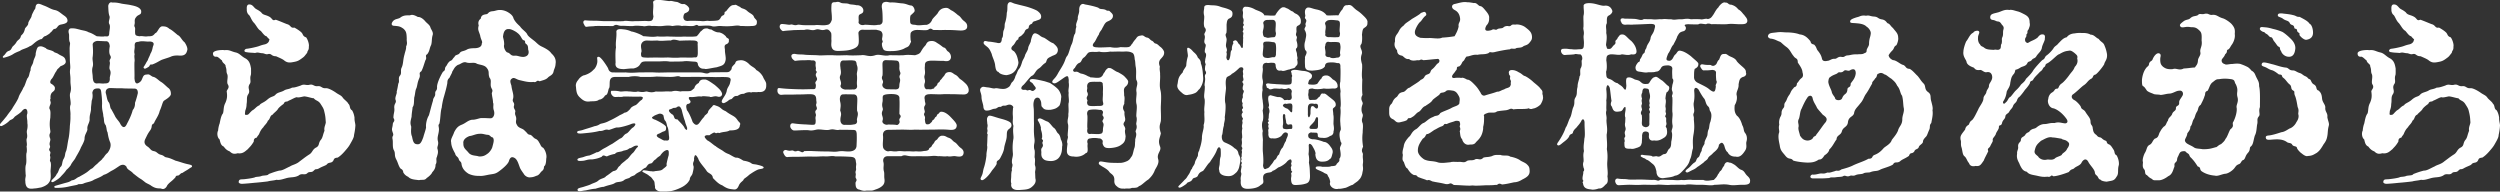 <svg xmlns="http://www.w3.org/2000/svg" viewBox="0 0 516.48 39.57"><rect x="0" y="0" width="516.48" height="39.57" fill="#333333" stroke="none"/><path d="M5.25 37.51c-.13-.67.17-1.09.04-1.51 0-.42-.13-1.47.08-2.02.17-.76 0-1.51.08-2.27.17-.42.08-1.22.04-1.47.21-.5-.17-1.26.08-1.72.17-.76-.17-1.05.04-1.76.08-.34.13-.92.04-1.3.04-.8-.25-1.43 0-2.02.08-.84-.34-1.3-1.01-.63-.34.5-1.18.97-1.6 1.3-.55.76-.76.46-1.18.92-.34.34-.84.67-1.18.84-.25.13-.5.29-.67.08-.04-.04-.04-.08-.04-.13 0-.17.17-.34.34-.55.38-.42.5-.59 1.09-1.3.38-.59 1.05-1.34 1.22-1.72.25-.42.84-1.26 1.18-2.02.21-.8.76-1.39 1.01-2.1.34-.38.46-1.09.84-1.93.46-.46.34-1.01.67-1.68-.04-.8.42-1.05.55-1.72.13-.76.55-1.13.5-1.76.08-.38.25-1.26.59-1.39.59-.21.97.04 1.51.29.25.38.97.34 1.6.71.17.25.63.25.97.5.71.5 1.34.46 1.51 1.34.25.84-.8 1.05-1.09 1.22-.46.55-.63.5-.8.97-.38.42-.63 1.3-1.05 1.68-.34.5-.25.76-.08.92.38.17.88.63.8.92.04.38-.13.55-.5.84-.34.29-.46.8-.38 1.34-.25.29.13.67 0 1.01-.04.34-.46.84-.13 1.26.17.5.08.97.08 1.6-.17 1.13-.17 1.68 0 2.81.08.59-.42.55-.04 1.55.17.46-.29.92-.04 1.51.17.59-.5.55.08 1.26.08.38-.21.63 0 1.01 0 .63-.21.84.04 1.05.17.59.04 1.09 0 1.93.08 1.34.13 1.97-.63 2.69-.46.34-.71.46-1.34.67-.55.08-.76.17-1.47.21-.21.04-.38.04-.55.04-.67 0-1.18-.29-1.22-1.51zM.59 11.8c-.04-.17.13-.25.34-.46.25-.25.34-.59.8-.8.5-.13.59-.42.84-.88.29-.29.63-.55.88-1.05.34-.46.76-.5.88-1.22.5-.5.59-.63.8-1.3-.04-.38.76-.76.71-1.34.08-.38.59-1.05.67-1.34.08-.46.29-.76.59-1.39.38-.25.08-.88.59-1.18.38-.21 1.05.21 1.47.34.88.34 1.34.71 2.1.88.76.13 1.13.55 1.89 1.09.5.34.76.59.8 1.09.04.76-1.43.76-1.64.92-.46.21-.46.63-.92.8-.5 0-.46.42-.97.76-.13.25-.71.55-.97.71-.59.08-.63.71-1.05.67-1.18.42-1.64 1.3-2.23 1.43-.71.5-1.68.63-2.02.97-.42.17-.88.34-1.3.59-.59.42-1.3.63-1.76.76-.17.04-.46.17-.5-.04zm32.68 27.14c-.63-.04-1.13.04-2.06-.59-.25-.21-.8-.42-1.13-.63-.59-.46-.84-.67-1.09-.8-.42-.25-.92-.67-1.47-1.09-.5-.63-1.22-.71-1.39-1.39-.46-.55-1.01-.5-1.64-.04-.71.46-.84.59-1.51.92-.38.21-.88.63-1.55.8-.55.42-1.05.59-2.02 1.01-.55.42-1.55.5-2.1.76-.59.29-1.01 0-1.34.29-.59.13-1.09.21-1.85.38-.92.21-1.72.25-2.27.25-.29 0-.59.04-.63-.17s.21-.25.5-.34l1.6-.46c.63-.17.97-.21 1.51-.59.71-.04.97-.55 1.51-.71.71-.42.84-.46 1.3-.76.59-.34.97-.8 1.26-.92.34-.13.55-.55 1.18-1.01.5-.55 1.01-.84 1.09-1.09.42-.34.42-.67 1.05-1.18.46-.59.8-1.39.55-2.14-.29-.67-.42-1.3-.55-2.1-.25-.46-.13-.71-.38-1.47-.5-.59-.25-1.09-.5-1.89 0-.71-.34-1.26-.25-2.52 0-1.01-.08-1.64-.17-2.39-.08-.67-.25-.8-.67-.8-.8 0-1.05.25-1.18.92.08.34.13.97-.13 1.64-.04.76-.17 1.26-.13 1.68-.04.8-.34 1.22-.29 2.14 0 .76-.59 1.26-.46 2.06-.04.59-.63 1.09-.59 2.02-.13.76-.76 1.64-.84 1.97-.46.97-.8 1.43-1.09 2.02-.21.38-.71.88-.92 1.39-.21.34-.63.76-.88.97-.42.63-.67.84-1.13 1.34-.29.38-.88.76-1.3 1.01-.29.17-.55.29-.67.13s.04-.34.29-.59c.29-.29.59-.55.8-1.05.34-.29.34-.8.76-1.43.42-.25.29-.92.59-1.55.5-.8.25-1.09.59-1.76.21-.67.29-1.6.46-2.39.17-.71.25-1.76.29-2.44 0-.55.17-1.3.13-2.44.08-1.01-.25-1.6.04-2.31.08-.88-.34-1.81-.04-2.52.25-1.01 0-1.3 0-2.35.04-1.43-.21-1.47-.04-2.6.04-.59-.08-1.13-.08-1.93 0-.55-.04-1.13-.04-1.93-.04-.92.21-1.26 0-1.6-.21-.59-.04-1.34-.17-1.76-.08-.25-.17-1.01.46-1.05.8-.04 1.22.13 1.76.25.46.17 1.3.21 1.85.55.84.25 1.22.59 1.72.84.42 0 1.3.13 1.64 0 .63.08.88.04.92-.59 0-.55.29-1.43.04-1.89-.34-.55.21-1.22 0-1.72-.21-.55-.21-1.34-.25-2.06.04-.34.25-.76.63-.76.08 0 .13.04.17.04.59 0 .97 0 1.85.21.55.13 1.34.17 2.06.34.84.17 1.89.42 2.1 1.18.04.8-.25.63-.88 1.09-.25.34-.46.46-.46 1.05.08.76-.21.8 0 1.18.17.38.04.5.08 1.13 0 .71.29.67.88.8.63-.13 1.05.13 1.76 0 .8 0 1.05-.04 1.51-.63.55-.13.76-1.47 1.55-1.43.46.04.8 0 1.43.55.42.17.97.67 1.68 1.26.55.21.8 1.01 1.43 1.51.5.76.67 1.39.5 1.72-.21.97-.97 1.05-1.6 1.01-.46-.04-1.09-.04-1.64.17-.42.21-1.22.42-2.02.71-.76.38-1.05.63-1.97.97-.67-.08-.29.25-.84.55-.38.21-.63.42-.84.21-.17-.17-.04-.29.13-.55l.25-.42c.08-.17.13-.25.42-.71.13-.46.34-.71.55-1.34.46-.76.38-1.22.59-1.68.29-.71-.42-.88-1.09-.8-.76-.04-1.39-.17-1.97.04-.63.04-.8.17-.8.84.08.55-.21 1.09 0 1.72-.17.59.08 1.01-.04 1.64-.04 1.09.04 2.44 0 3.32.08.76.17.97.5 1.09.38-.04.88-.42 1.01-.8.29-.59.29-1.05 1.09-1.05.46-.13.63.17 1.18.46.63.08 1.09.67 1.68 1.05.46.25.88.71 1.47 1.22.46.29.59.8.59 1.18.13.63-1.18 1.3-1.43 1.51-.29.21-.42 1.13-.88 2.1-.21 1.01-.97 1.89-1.18 2.56-.76.38-.21.67-.8 1.47-.59.84-.59.97-.97 1.72-.34.67-.21 1.13.34 1.55.71.42.67.88 1.43 1.01.67.13.71.59 1.47.76.63.17.59.38.97.5.71.13 1.01.25 2.02.71.88.21 1.51.5 2.48.71.63.13.88.21.92.38v.08c0 .17-.21.21-.46.38-.63.46-.84.5-1.51.97-.42.04-.46.34-.88.55-.71 0-.38.34-.84.63-.42.5-1.01.8-1.43 1.39-.17.42-.5.76-.92.76-.08 0-.21-.04-.34-.08zM21.63 17.22c.5.04 1.13-.04 1.05-1.09 0-.5.38-1.05 0-1.76-.21-.42.13-1.18 0-1.55-.21-.63.5-.67.08-1.39-.29-.5-.17-1.34-.08-1.89-.08-.76-.38-1.09-.92-1.01-.55-.04-.97-.04-1.64-.08-.63.08-1.01.42-.97.8.04.67.13 1.51 0 2.48-.13.71.21 1.34 0 2.06-.25.8 0 1.47 0 2.06.04.71.13 1.39.88 1.39.71-.08.97.08 1.6 0zm4.58 8.4c.25-.5.88-1.6 1.22-2.9.17-.17.5-.67.46-1.47.21-.55.46-1.43.59-2.02 0-.5-.13-.97-.8-.92-.88-.04-1.85 0-2.52-.08-.92.04-1.81-.04-2.52-.04-.5.08-.84.34-.8 1.01.25.76.25 1.51.63 1.93.34.5.21 1.18.55 1.47.17.34.59 1.05.8 1.51.38.63.84 1.01 1.05 1.51.38.67.88 1.01 1.34 0zm47.21.21v.08c-.04.88-.21 1.64-.29 2.02.04.42-.46 1.26-.8 1.85-.29.55-.71 1.01-1.22 1.6-.42.46-.8.84-1.34 1.18-1.01.08-.67.5-1.09.84-.38.34-.8.08-1.18.59-.21.21-.97.42-1.6.8-.29.17-.5.17-.63.17-.08 0-.21.04-.5.34-.42.42-.88.08-1.26.46-.55.55-1.13-.08-1.81.5-.92.5-1.6.25-2.69.59-.5.13-1.26.42-1.89.29-.55.17-1.22.17-1.81.34-1.05.13-1.81.21-2.81.29-.76.08-1.72.17-2.52.21-.29 0-.71-.13-.67-.42.08-.63.5-.46 1.26-.55.63-.08 1.18-.13 2.02-.34.29-.21.97-.08 1.51-.34.71-.13 1.22-.04 1.43-.38.92-.34 1.22-.46 2.18-.71.63.04 1.47-.55 2.18-.84.55-.38 1.3-.42 2.06-1.09.76-.55.97-.76 1.85-1.34.76-.42.67-.97 1.39-1.43.92-.42.5-.92 1.09-1.64.42-.5.38-.97.76-1.89-.17-.8.38-1.47.25-1.93-.04-.76-.08-1.18-.29-2.02-.13-.67-.38-.97-.8-1.64-.5-.71-.92-.55-1.39-1.13-.29.04-1.3-.34-1.97-.38-.8.17-1.26.29-1.51.17-.5.08-1.01.46-1.68.71-.42.38-.76-.04-1.05.67-.29.21-.88.63-1.18 1.05-.13.34-.97.92-1.09 1.18-.63.21-.46.92-1.01 1.26-.08.46-.84 1.09-.88 1.3-.42.42-.59.71-.84 1.26-.13.42-.38.5-.55.92-.67.13-.59.55-.63.84-.59.97-.84 1.09-1.22 1.55-.55.42-1.01 1.01-2.1.84-.71.21-1.13.13-1.64-.38-.8-.29-1.09-.84-1.26-1.01-.59-.25-.67-.84-.84-1.47-.46-.34-.59-1.3-.29-1.85 0-.38.17-1.13.29-1.39.13-.46.25-1.6.71-2.14.21-.76.04-1.3.5-2.18.38-.88.38-1.43.29-2.18-.17-.55.76-.8.17-1.68-.25-.59.21-1.55-.13-2.14-.21-.55 0-.71-.29-1.51.04-.55-.63-.59-.76-1.26-.21-.08-.63-.63-1.05-.76-.59.08-.8-.21-.8-.67 0-.71 2.1-.76 2.39-.67 1.01-.13 1.34.25 2.27.46.84.17 1.18.8 2.02 1.22.92.5 1.05 1.39 1.18 2.1 0 .63.04 1.26-.08 1.47-.21.76.17 1.26-.21 1.76-.55.88.25 1.3-.29 2.1-.42.63-.17 1.13-.34 2.02 0 .63-.13.97-.29 1.43 0 .5-.21.88.29.8.46 0 .42-.25 1.18-.92.59-.29.8-.8 1.47-1.05.25-.46.88-.5 1.68-1.22.84-.71 1.22-.5 1.64-.97.42-.5 1.13-.5 1.72-.84.59-.38.92-.21 1.72-.63.55 0 1.01-.17 1.76-.42.76-.42 1.13.04 1.85-.17.8-.17.84.38 1.68.29.8-.08.8.5 1.68.42.59-.04 1.72.67 2.02.88.76.55 1.13.55 1.51 1.13.25.34 1.01.88 1.09 1.18.5.42.17 1.05.8 1.39.29.5.42.97.5 1.51-.04.59.17 1.22.17 1.51zM50.95 10.08c.59-.08 1.13-.17 2.1-.42.67-.17.71-.29 1.68-.5.5-.13.84-.46.88-.84.25-.17-.25-.38-.55-.84-.38 0-.88-.76-1.18-1.09-.59-.34-.8-.92-1.34-1.6-.59-.55-.76-1.34-1.09-1.68-.34-.25-.5-.76-.46-1.18-.04-.46 0-1.01.5-1.01h.08c.46.04.63.25 1.01.67.34.38.71.38 1.39.97.38.59.92.46 1.72.92.63.38.55.92 1.26.59.76.25 1.89.76 2.35.92.84.21.67.88 1.51.71.25.13 1.05.59 1.47 1.01.38.38.21.76.97 1.01.34.46.67 1.43.55 1.93.04.8-.25.67-.34 1.26-.46.55-.55.76-.92 1.01-.88.67-1.13.76-2.06.92-.84.17-1.3.04-1.85-.42-.38-.29-1.26-.63-1.6-.8-1.01 0-.88-.59-1.6-.46-.55.17-.8-.17-1.3-.17-.63-.04-.8-.25-1.43-.04-.67-.08-1.09-.04-1.76-.17-.67-.04-.5-.59 0-.71zm33.3 26.42c-.46-.25-.67-.46-.92-.84-.13-.84-.46-.59-.71-1.01-.34-.55-.42-1.09-.76-1.72-.46-.88-.13-1.22-.46-1.85-.38-.59-.17-1.64-.29-2.27-.21-.92.38-.55 0-1.51-.08-.25-.13-.42-.13-.59 0-.29.13-.5.17-1.09.04-.5.59-.55.13-1.26 0-.97.29-1.26.17-2.1-.04-.97.55-.97.25-1.68-.13-.55.38-1.3.25-1.64.21-.84.21-.97.34-1.68.34-.5-.13-1.09.34-1.64.42-.5.04-1.01.34-1.64.38-.8.25-1.51.59-2.69.17-.76.38-1.13.34-1.68.34-.76.08-.88.13-1.68-.04-1.05-.08-1.47-.71-2.02-.71-.5-.97-.5-2.02-.59-.25-.04-.38-.17-.38-.38 0-.17.13-.38.25-.55.5-.59 1.22-.42 1.64-.84.67-.42 1.13-.38 1.89-.38.5-.25 1.09.04 1.64.34.42-.04 1.01.29 1.51.88.34.42.97.76 1.09 1.34.17.46.67.97.42 1.6-.21.8-.08 1.22-.29 1.97-.38.71-.25 1.18-.8 1.89-.59.34.04.67-.38 1.26-.29.8-.46 1.55-.84 2.27-.71.46-.04.63-.46 1.51-.38.88-.34 1.34-.55 1.97-.29.5-.25 1.3-.46 1.93-.08.97 0 1.6-.34 2.02-.08.88-.17 1.05-.21 1.97-.21.92-.34 1.26-.08 2.02.04.29-.17 1.34.17 2.06.21 1.09.38 1.6 1.13 1.6.55.04.8-.34 1.22-1.51.13-.55.55-1.64.55-2.02-.08-.55.13-1.72.59-2.44.21-.71.5-1.93.84-3.03.04-.71.5-.76.46-1.43-.04-.76.42-.5.38-1.39-.04-.59.5-1.97 1.22-3.15.71-.46.17-.59.67-1.18.25-.29.21-.55.8-1.05.55-.17.46-.46.92-.84.13-.46.71-.38 1.01-.71.34-.59.84-.38 1.6-.84.38-.21 1.05-.25 1.47-.25.59 0 1.55-.13 1.55-.97.25-.42-.17-.67-.34-1.68-.29-.97-.55-1.13-.29-2.06-.17-.5-.08-1.05.42-1.39.08-.71.55-.84 1.13-.92.55-.08.29-.55 1.39-.63.5-.04.76-.25 1.47-.25.59 0 1.18.21 1.55.42.5.29 1.09.71 1.22 1.3.38.88 1.18 1.47 1.39 1.72.38.59 1.18 1.05 1.43 1.55.17.42.67.76 1.47 1.39.46.34.8.84 1.55 1.18.88.42 1.6.84 1.97 1.39.59.55.92 1.05.92 1.85l-.04.42c-.04.67-.34 1.05-.42 1.55-.17.67-.71.8-1.09 1.13-.46.55-1.22.63-1.76.84-.76-.38-.55.34-1.3.13-1.01.13-1.97-.17-2.9-.38-.59-.13-1.01-.59-1.43-.38-.63.34-.46.8-.21 1.55.08.97.55 1.81.34 2.65-.29.8.42.71.17 1.55-.13.46.34.8.29 1.13-.21.84.29.84.17 1.76-.13.71.13.88.29 1.22.55.59 1.09.46 1.55 1.05.42.29.5.76 1.05.76.46.17.46.42 1.01.8.55.17.76.63.92.92.21.25.25.76.76.97.46.5.76 1.47.67 2.06-.08.38 0 1.01-.29 1.6-.42.29 0 .55-.55 1.09-.46.34-.5.71-1.01.97-.55.17-.71.34-1.39.38-.71.13-1.3-.42-1.43-.71-.21-.29-.76-1.05-.84-1.39-.21-.5-.46-1.55-1.05-1.89-.5-.29-.92-.25-1.18.63-.17.63-1.34 1.6-1.85 1.97-.84.67-1.18.67-2.02.8-.84.13-1.55.38-2.31.29-1.09.04-1.85-.29-2.14-.42-.55-.34-1.3-.92-1.47-1.97-.04-.59-.38-.55-.55-.97-.13-.63-.67-.63-.76-1.22-.42-.8-.8-1.43-.84-2.39-.17-.59.38-1.26.63-2.06.38-.71.71-1.22 1.6-1.55.88-.38 1.18-.84 2.06-1.01.84.04 1.64-.42 2.1-.34.25-.04 1.43.04 1.72.04.55.04 1.01-.71.71-1.64-.25-.71.04-1.22-.17-1.6 0-.67-.17-1.01-.25-1.97.34-.8-.08-.71-.21-1.47-.08-.63.17-1.22-.25-1.68-.38-.97.08-1.22-.59-2.06-.46-.59-1.3-.59-2.02-.84-.55-.42-1.47 0-2.23-.29-.63-.21-1.26.46-1.68.5-.76.46-.8.84-1.18 1.39-.08.38-.21.5-.59 1.3-.55.46-.38.92-.46 1.22-.17.92-.42 1.76-.67 2.65-.25.8-.42 1.81-.46 2.27-.29.84-.25 2.48-.5 3.36-.34.34-.04.55-.08 1.26-.04.88-.42 1.47-.21 2.31.21.8-.25 1.18-.08 1.64.21.76 0 1.09-.13 1.64-.29.5.13.97-.29 1.6.04.5-.17 1.05-.67 1.55-.13.42-.84 1.01-1.13 1.18-.46.59-.88.29-1.6.46-1.01-.13-1.76-.13-2.31-.76zm16.47-4.74c.25-.17.76-.71.97-1.3.29-1.09.46-1.55.13-2.06-.5-.04-.55-.59-1.18-.55-.59-.08-.88-.25-1.51-.21-.84 0-1.51.42-2.1.46-.71.25-1.43.76-1.3 1.55-.04 1.01.59 1.26 1.13 1.97.63.63 1.43.46 2.1.71.67 0 1.13-.08 1.76-.59zm8.44-21.38c-.13-.21.08-.92-.42-1.26-.55-.38.08-.67-.67-.84-.38-.34-.46-.97-1.22-1.51-.21-.21-1.26-.8-1.68-.76-.67-.08-1.09.34-1.22 1.34-.13.38.21.76.21 1.85-.21.67.38 1.6.67 1.64.63.13.59.71 1.43.67.67-.08 1.05.25 1.85.25.71-.04 1.3-.46 1.05-1.39zm40.16 10.04c.29-.5.63-.88.8-1.55.13-.92.63-1.05.76-2.02.21-.63-.04-.88-.84-.92-.8-.04-1.55 0-2.23 0-1.18-.04-2.23-.04-3.19-.04-1.01-.04-2.98.04-4.03 0-.59-.34-.8 0-2.02 0-1.09 0-1.64-.04-2.94-.08-1.05.13-2.23.08-3.36.08-.5-.17-1.64-.21-2.35 0h-2.69c-.8 0-1.05.21-1.22.71-.13.63.04 1.47-.25 1.72-.21.8-.25 1.3-.76 1.39-.25.5-.8.88-1.26.88-.29.34-1.09.34-1.72.34-1.05.21-1.6-.21-2.18-.76-.67-.59-.76-1.18-.84-2.1 0-.13-.04-.25-.04-.38 0-.38.13-.76.5-1.18.29-.5.97-.97 1.3-.97.5-.17 1.26-.46 1.85-1.13.34-.21.8-1.05.8-1.76 0-.5-.13-.8.08-.88.29-.13.55.13.88.5.38.42 1.18 1.64 1.26 1.85.17.59.42.71.8.84.59 0 2.1.04 2.81 0 1.13.13 2.06.04 2.77 0 1.26 0 2.31-.04 3.15 0 1.13.08 1.89 0 3.11 0h6.26c1.05 0 1.39.5 2.14 0 1.3-.04 2.77-.04 3.36-.04.71 0 .8-.21 1.13-.67-.08-.46.46-.8.71-1.13.17-.55.34-.59 1.05-.67.8-.08 1.47.42 1.81.76.55.59 1.18.71 1.51 1.26.67.34 1.13.92 1.39 1.39.21.59.67 1.01.67 1.55v.29c0 .88-.5 1.43-1.64 1.3-.46.13-1.26-.08-1.47.13-.34-.21-1.26.04-1.47.25-.8 0-.88.21-1.43.46-.8-.13-.92.67-1.34.67-.42.13-.38.25-.8.5-.5.29-.67.38-.92.21-.21-.13-.13-.42.08-.8zm-13.99 18.1c-.13-.5-.04-.88-.25-1.18-.34-.38-.42-.71-.92-.97-.34-.34-.76-.5-.97-.63-.29-.17-.63-.25-.42-.46.17-.17.38-.08.8-.04.29.04.8.17 1.01.13.5.13.67-.04.97-.04.71-.08 1.09-.08 1.43-.42.46-.38.92-.63.71-.97.13-.71.34-1.51.46-1.89.04-.8.04-1.09-.42-1.05-.55.17-.84.5-1.22.97-.08.29-.59.38-1.01.92-.63.34-.55.71-1.01.88-.63.04-.76.5-1.05.84-.63.25-.84.55-1.09.76-.34.21-.8.38-1.13.71-.17.25-.8.25-1.18.67-.55.21-.84.21-1.22.55-.71.42-1.3.17-1.85.55-.42.29-1.34.38-2.27.76-.25-.04-1.18.21-1.68.38-.59 0-1.72.29-2.02.34-.46.04-.92.17-1.26.17-.21 0-.38-.04-.42-.25-.08-.42.67-.46 1.3-.67.38-.13 1.13-.34 1.43-.5.55-.29 1.13-.38 1.55-.76.55-.5 1.3-.46 1.6-.92.59-.34 1.22-.92 1.51-1.05 1.01-.17.71-.71 1.39-1.13.25-.46.84-.76 1.3-1.22.5-.29.63-.71 1.26-1.34.42-.29.59-.88 1.05-1.26.34-.42-.34-.34-.59-.25-.42.17-.76.5-1.13.5-.42.46-1.18.38-1.43.59-.8.21-1.18.13-1.51.55-.46.08-1.09.25-1.55.46-.29.25-.8-.5-1.18.13-.71.34-1.3.46-1.97.55-1.01-.04-1.34.25-1.97.29-.5.04-1.05.08-1.09-.21-.04-.38.8-.42 1.18-.55.29-.08.55-.25 1.3-.34.34-.13 1.13-.46 1.47-.67.5.04.8-.42 1.64-.84.67-.34.92-.55 1.64-.92l1.55-1.05c.71-.21.71-.84 1.43-1.09.46-.29.8-.97 1.34-1.26.55-.5.67-1.01-.34-.71-.55.25-2.23.76-2.9.76-.34-.08-1.01.29-1.81.5-.92-.25-1.01.29-1.93.21-1.13.29-2.14.38-2.98.46-.76.08-1.64.17-1.64-.17 0-.38.42-.25 1.18-.5.59-.21 1.97-.59 2.35-.76.84-.13 1.01-.38 1.3-.5.46-.13.97-.17 1.81-.63.67-.29 1.34-.67 1.93-1.01.29-.21.67-.29 1.22-.67.55-.04.8-.42 1.18-.76.08-.29.55-.59 1.13-.8.46-.29.76-.84 1.26-1.09.34-.46.29-.63-.38-.67-.5.08-2.65-.04-3.45 0-.38.13-.63.04-1.39.08-.5.04-.71-.04-1.01-.46-.21-.25-.25-.92.08-.8.5-.04 1.13 0 1.64.13.71.04.97-.13 1.85 0 .42-.04 1.18.21 1.85 0 1.26.25 1.34 0 1.85 0 .88.25 1.34.17 1.85 0 .55.04.92.04 1.85 0 .34-.04 1.05 0 1.39 0 .76-.21 1.05-.13 1.85 0 .55-.13 1.05 0 1.85-.08.42 0 .55-.25 1.01-.59.13-.5.38-.8.92-1.09.17-.46.42-.76 1.18-.71.42-.08 1.13.42 2.14 1.13.92.8 1.39 1.22 1.51 1.85-.04.55-.55.67-.92.55-.8-.25-1.34.29-1.68 0-.76-.04-1.39-.17-1.72 0-.5-.17-1.39.17-2.23.08-.5-.04-.38.42-.04.76.21.38-.17.67-.55.67-.34.21-.34.55-.13 1.3.46.55.97 1.81 1.18 2.44.5.67.92.8 1.39.17.25-.29.46-.71 1.01-1.26 0-.34.8-.59.8-1.09.13-.34.5-.63.63-.84.29-.08.25-.67.84-.42.42.17.67.17 1.22.63.29.29.67.46.97.59.34.29.92.63 1.3.84.42.25.71.38 1.13 1.01.34.5.71.55.46 1.05-.04 1.01-1.3 1.05-2.1 1.05-.63.38-1.22.21-2.14.55-.55-.17-.34.08-.8 0-.25-.29-.63.08-1.05.29-.17.29-.46.08-.84.17-.55.17-.38.46.21 1.05.63.29 1.47 1.13 1.72 1.18.13.17.84.59 1.34.88.55.38.63.5 1.43.8.63.34 1.26.76 1.51.71.55-.04 1.26.55 1.51.63.29.04 1.05.17 1.55.5.29.29.71.17 1.43.38.34.08 1.05.25 1.13.46.13.34-.63.34-1.05.46-.5.17-1.22.63-1.89 1.09-.67.63-1.13.8-1.18 1.01-.08.29-.67.5-.97 1.18-.17.38-.42 1.01-1.18.84-.8-.08-1.26-.13-2.27-.84-.76-.25-1.43-1.01-1.93-1.51-.08-.92-.92-.88-1.3-1.47-.34-.59-1.51-1.76-1.72-2.52-.59-1.13-.76-.76-.88-.04.13.67-.42.76-.08 1.64.04.34-.08.84-.17 1.22-.13.8-.59.76-.63 1.51-.17.34-.46.76-.92 1.09-.55.5-2.27 1.22-3.15 1.3l-1.43.13c-1.22-.04-1.72-.5-1.68-1.05zM120.62 4.96c-.29-.5.04-.8.34-.76.8.08 1.26.08 2.18.08 1.01.04 1.6.13 2.65.08 1.22 0 2.02.08 3.07 0 .42-.17 1.47.13 2.31 0 .97.04 1.89-.08 2.65 0 .97.04 1.05-.21 1.18-.97-.21-.92.04-1.68-.04-2.65-.17-.63.38-.76.97-.76.25 0 .5 0 .71.04.46.04 1.43.21 1.68.21.46-.13.84.13 1.55.17.63.21.8.55 1.47.42.59.21 1.05.71 1.05 1.01 0 .5-.34.71-.92.92-.21.25-.29.5-.29.92.13.46.29.63.88.67.71-.08 1.68-.04 2.73 0 .8.13 1.05-.13 1.76 0 .46-.04 1.05 0 1.76-.13.59-.21.55-.76.92-.97.76-.25.25-.76.63-.84.13-.08.17-.08.25-.21.55-.71.97-1.22 1.55-1.13.42-.21.5.08 1.26.38.29.42.84.21 1.55.92.55.46 1.18.63 1.3 1.18.34.55.67.55.59 1.13 0 .63-.46.71-1.34.71-.63.08-1.55-.04-2.02 0-.67-.25-1.6.04-1.97 0-.46.08-1.64.04-2.02 0-.76-.08-1.47.25-2.02 0-.8-.21-2.1 0-2.69-.04-.5-.46-.59.08-1.39.04-.67.04-1.51-.13-2.02 0-.92-.25-1.51-.04-2.02 0-.67-.17-1.34-.08-2.06 0-.97.08-1.47-.08-2.14 0-.88-.21-1.3.17-1.89 0-.92-.04-1.13-.13-2.02 0-.97.04-1.6-.08-2.44-.04-.8-.04-.92-.46-1.64.04-.55.04-1.01-.04-1.97 0-.46 0-.88-.04-1.81 0-.38.08-.84.04-1.51.13-.55.13-.55-.17-.8-.59zm6.56 8.02c-.04-1.26-.08-2.31.08-3.19-.13-1.18.17-2.1.08-3.19-.04-.63.76-.63 1.3-.55.55.04 1.09.13 1.81.46.5.04 1.97.59 2.44.97.59 0 1.93.25 2.9.04 1.3.13 1.72-.04 2.6.04.8 0 1.93.08 2.77 0 .76 0 2.1.08 2.77-.08.17-.13.46-.5.8-.97.38-.21.5-.63 1.13-.63.46-.08.5.21 1.09.21.42.29 1.13.67 1.6.59.67.17.92.38 1.39.8.17.5.76.38.63.84.08.42-.17.71-.59.84-.38.25-.29.5-.21 1.13-.04.67.25 1.55.13 2.14-.21 1.09-.76 1.13-1.85 1.47-1.22.17-2.31.5-2.56.29-.71.08-1.13-.34-1.3-.8-.04-.67-.38-.63-.97-.67-.8-.04-1.34-.17-2.1-.04-.76.04-1.34.04-2.77.04-1.05-.17-1.85 0-2.44-.04h-2.44c-.8.04-.92.13-1.22.59-.34.63-1.05.8-1.39.88-.55-.04-1.34.08-1.93.13-.92 0-1.93-.13-1.76-1.3zm8.9-1.09c1.18.04 1.68-.04 2.23 0 .59.04 1.51.08 2.23 0 .84-.04 2.31.08 2.86-.04.5.04.71.04.76-.8 0-.34 0-1.51-.04-1.97.13-.46-.13-.67-.8-.71-.8-.04-2.02 0-2.9.04-.63-.13-1.34-.38-1.81-.04-.97-.04-2.02.17-2.77 0-1.18.04-1.34.04-2.18 0-.59 0-1.09.29-1.22.92-.08.76.25 1.18 0 1.64-.04.92.13.92 1.01.97.42.04 1.85-.04 2.65 0zm2.15 16.34c-.08-.25-.08-1.64-.34-2.02-.13-.25-.17-1.01-.5-1.3-.17-.17-.21-.5-.34-1.09a.903.903 0 00-1.09-.25c-.34.13-.8.29-1.01.5-.5.21-.17.5.42.67.84.38 2.31 1.18 2.23 1.55.04.71-.13.76-.67.92-.29.13-.63.38-.97.46-.5.29-.25.59.21.84.55.25.97.63 1.3.5.76.13.8-.17.76-.8zm3.73-1.81c-.17-.55-.34-.8-.46-1.43-.21-.46-.5-1.6-.67-2.31-.29-.67-.46-.8-.88-.63-.34.29-.5.21-.84.25-.34.17-.46.25-.76.29-.29.25-.17.5.46 1.01.63.21.25 1.13 1.13 1.05.38.46 1.34 1.3 1.51 1.85.38.46.55.46.5-.08zm35.41 12.73c-.59-.25-.59-.67-.63-1.3 0-.42.46-.5.04-1.09-.08-.42.08-.59 0-.92-.13-.5.13-.59.08-.97-.08-.67.13-.8-.04-1.39-.04-.88-.38-1.05-1.26-1.09-1.26-.08-2.1-.08-2.98-.08-.84-.17-1.22.04-2.1 0-1.01-.04-1.47.08-2.6.04-.97-.04-1.81.04-3.07.04-.5 0-1.3 0-1.97.04-.55.13-.76-.34-.97-.76-.25-.5.29-.76.59-.67.92.34 1.09-.08 1.51.17s.8-.08.97 0c.63.13.76.55 1.22.04.46 0 .84-.04 1.72 0 .84.04 1.72.08 2.94.08.92 0 1.55.13 2.31 0 1.01-.17 1.43.04 2.35 0 .84-.04 1.39-.38 1.47-1.09.04-.92.08-1.39.04-2.56-.08-.76-.25-.8-.97-.8-.88-.04-2.02 0-2.52-.04-.88.21-1.13-.25-2.1 0-.8.21-2.02-.21-2.81 0-1.18.29-1.3.08-1.97.08-1.05 0-1.97.08-2.52.08-.46 0-.8-.5-.84-.8-.04-.5.21-.76.67-.67.84.13 1.55.17 2.27.21.38 0 1.05.08 1.6.08.5 0 .71 0 .71-.76.04-.29-.13-.59.04-1.09.13-.42-.38-.76.08-1.22.38-.38-.17-.8 0-1.22.13-.34 0-.63 0-.84 0-.92-.34-1.13-1.05-1.18-.67-.04-1.39.04-2.18.04-.97 0-1.43.04-2.1.04-.59 0-.97-.04-1.85.04-.42.04-.8-.29-.84-.76v-.17c0-.42.17-.5.46-.46.67.08 1.22.13 2.06.17 1.6.08 2.39.08 2.86.08.67 0 1.51-.04 1.89-.04.59.04.63-.13.67-.71.04-.42-.29-.5.04-.92.59-.67-.29-.92 0-1.6.38-.55-.17-.38-.04-.88.08-.34-.13-.55-.04-1.18.08-.5-.29-.71-.8-.63-.63-.13-.88-.04-1.6-.04-.76 0-1.18.04-1.89.13-.29-.21-.59-.38-.71-.84-.13-.5.34-.67.8-.59.84.17 1.13.04 2.06.17 1.09.08 2.06.04 2.94.13.84 0 1.81-.08 2.73-.04 1.18.08 2.18 0 2.94 0 .92.08 1.76.04 2.9 0 .97-.17 1.55.46 2.94 0 .92-.29 1.93.29 2.94 0 1.3 0 1.85.04 2.9 0 .97-.13 1.51-.04 2.39 0 .5-.17.92-.25 1.18-.71.46-.8.63-.97 1.01-1.39.29-.63.55-.84 1.3-.84.38 0 .76.17 1.01.38.63.38.84.55 1.3.92.67.13.59.63 1.01.88s.67.84.59 1.3c-.17.71-.8.76-1.47.63-1.34 0-2.02-.08-2.77-.04-.84.08-1.18.29-1.13 1.09-.13.8.17 1.13-.08 1.97-.17.55.25.92.04 1.55-.25.67.08 1.3.42 1.3.5-.08.76.13 1.26-.13.42.04.25-.42.55-.42.5-.42.34-.67.55-.8.5-.29.17-.34.59-.67.17-.17.29-.42.55-.67.29-.29.25-.71.88-.84.76-.17 1.05.29 1.47.5.63.29.71.71 1.13.97s.92.76 1.09.92c.38.38.59.88.59 1.3 0 .13 0 .25-.04.34-.25.63-.92.59-1.51.55-.67 0-.92-.04-1.76-.04-.71 0-1.47-.04-1.97 0-1.05.08-1.97-.04-2.86 0-.84.04-1.13.42-.92 1.18-.04.5.29.76 0 1.18-.38.59.13 1.09-.04 1.43-.38.67.25.59.04 1.39.08.5.04 1.05.5 1.05.5 0 .55-.17.84-.42.25-.21.13-.38.38-.5.34-.17.25-.42.5-.59.38-.21.17-.46.46-.59.25-.08.34-.59.84-.5.59.04 1.26.5 1.85 1.13.67.71 1.26 1.3 1.22 1.76-.08 1.09-1.26.84-2.02.8-1.39-.08-2.06 0-3.28 0-.92 0-2.1.04-3.36 0-.8.08-1.68 0-2.44 0-1.05 0-2.39.04-3.02.04-.67 0-1.13.34-1.13 1.09.13.84-.13 1.76.04 2.56.08.34.55.8 1.09.8.63-.17.84.08 1.72 0 .63-.13 1.26 0 1.72 0 1.05-.08 1.47.08 2.06 0 .46-.04.88.13 1.85-.08.38 0 1.01-.08 1.05-.46.13-.29.42-.21.59-.63.08-.25.38-.38.55-.8.21-.38.46-.34.63-.63.21-.34.55-.63.88-.63.76-.04.92.29 1.39.42.67.21.76.63 1.26.92.46.25.76.84 1.18 1.13.29.21.8.59.63 1.26-.17.76-1.09.59-1.64.5s-1.05.17-1.72 0c-.59.13-1.05-.04-1.89 0-.92-.13-1.05-.04-1.89 0-.8.04-1.51 0-1.89 0-.88 0-1.43.04-1.89 0-.84-.04-1.18-.38-1.89 0h-2.81c-.8 0-1.09.59-.92 1.22s-.08 1.01.08 1.81c.17.46.04 1.09.13 1.64.13.88-.17 1.3-.71 1.68-.55.38-.97.46-1.39.63-.21.08-.42.13-.67.13h-.88c-.17 0-.29.04-.42.04-.55 0-.88-.17-1.22-.29zm5.13-28.98c-.25-.38-.34-.92-.29-1.26.38-.5-.08-.42.04-1.05.13-.71.08-.88-.04-1.13-.17-.46-.84-.46-1.18-.59-1.05 0-2.14.04-2.77 0-.46-.04-.84.25-.92.63 0 .21.08.8.08 1.6s-.08 1.26-1.05 1.68c-.88.38-1.72.42-2.73.46-.8.04-1.47.04-1.76-.59-.29-.67-.04-1.22-.13-1.81 0-.46.04-.84-.04-1.3-.34-.55-.63-.88-1.3-.67-.84.25-1.18-.29-1.97 0-.84.29-1.34-.25-2.27.04-1.09 0-1.93.04-2.23.04-.67.08-1.47.08-2.18.21-.21-.04-.8-.55-.67-1.09.13-.5.5-.38 1.01-.34.46.04.92.17 1.22.08.42-.13.76.29 1.43.04.38-.08.67.08 1.55.08h2.02c.84-.13 1.64.17 2.65-.08.34-.04.67-.34.88-1.05.04-1.3-.17-1.64-.08-2.9 0-.5.17-.71.59-.71h.21c.21-.04.38-.08.5-.08.21 0 .42.08.67.21.42.17 1.13.04 1.6.21.29.17.76.08 1.68.29.42-.08 1.34.29 1.34 1.09 0 .63-.5.59-.84.88-.25.25-.08 1.09-.13 1.39-.17.42.5.92 1.22.67.8-.04 1.97.21 2.81 0 .42.08.92-.17.92-.8 0-.84 0-1.72-.13-2.56-.13-.63 0-1.3.63-1.34.08-.04.17-.04.25-.04.29 0 .59.13.88.13.88-.04 1.34.08 2.18.17 1.09.04 1.47.42 2.1.46.25 0 .67.42.71 1.05 0 .34-.38.5-.59.8-.38.08-.38.71-.34 1.55.04.55.5.55 1.05.59.76.21 1.43 0 2.39 0 .5-.17.8-.42 1.05-.92.08-.38.84-.97 1.22-1.51.29-.59.76-.97 1.43-1.05.55-.08.76.04 1.3.46.46.17 1.09.71 1.43 1.01.63.34.67.8 1.26 1.22.34.29.76.59.63 1.34-.21.84-1.68.59-2.06.59-.97-.08-1.89-.08-2.6-.08-.88.04-1.64 0-2.35 0-.5-.38-.63-.29-.84-.17-.13.08-.29.21-.59.21-.71.04-1.05-.04-1.89-.04s-1.3.42-1.34.71c-.08.71 0 1.01 0 1.43.21.25 0 .46-.17.84-.29.63-.71.55-1.18.88-.8.38-1.76.5-2.44.5-1.01.04-1.6 0-1.85-.38zm-6.31 8.31c.71.08.92-.38.88-.76-.13-.8.08-1.26-.04-2.23-.08-.67.34-1.13 0-2.02-.13-.29.04-.97-.76-.97-.38-.08-1.39 0-1.93 0-.76-.08-.84.67-.71 1.43 0 .46.25 1.05-.04 1.68-.34.76.46 1.3.04 2.1 0 .5.59.76 1.01.8.59-.04.88.04 1.55-.04zm.13 7.23c.46 0 .88-.25.71-.92 0-.59.42-1.13.04-1.89-.04-.8.04-1.6.04-2.1.04-.8-.08-1.3-.84-1.3-.67 0-1.68-.04-2.06 0-.67-.04-.8.8-.63 1.55.21.84 0 1.34 0 1.81.38.88.04 1.09.04 1.81-.04.71.34 1.13.84 1.13.63-.04.97.08 1.85-.08zm9.49-.8c-.17-.55.67-.67 0-1.34 0-.88.08-2.27 0-3.11.08-.67-.34-.88-.84-.97-.76-.13-1.97-.04-2.31.13-.5.17-.21.8-.34 1.43-.25 1.18.25 1.26 0 1.81-.42.92.29 1.26 0 2.06-.21.59.76 1.01 1.13.8.88.04 1.01 0 1.72.08.25.17.88-.38.63-.88zm0-7.31c-.04-.42.29-.88.08-1.43-.25-.67.29-.71.08-1.26-.29-.71-.13-1.05-.17-1.39 0-.76-.21-1.01-.8-1.01-.84-.08-1.01-.04-1.85-.08-.59-.04-.84.25-.84.84 0 .63.08 1.85 0 2.35-.42.88.42.92 0 1.72-.17.67.5 1.05.92 1.09.63.04 1.13 0 1.72.04.55 0 .88-.17.84-.88zm23.14 20.42c-.21-.71-.04-.84-.04-1.76 0-.34.04-.84.17-1.13-.21-.34.29-.88 0-1.39-.13-.88.25-1.34.17-2.1-.08-.97-.08-1.72.08-2.81.17-.71-.17-1.47.04-2.81-.29-.97-.04-1.13-.13-2.18-.04-.55 0-.88.04-1.55.21-.13-.17-.63-.63-.67-.55-.04-.67.25-1.22.21-.46-.04-.5.29-.88.25-.42-.04-.59.38-1.05.38-.59.04-.84.38-1.64.38-.34.04-.67-.17-.71-.84-.04-.55-.38-1.26-.38-1.93s-.29-1.09-.29-1.47c0-.17.04-.29.21-.46.38-.38.67-.13 1.43-.08.42.04 1.05.25 1.34.21.5-.13.76.04 1.34.08.8.08 1.09-.04 1.55-.34.38-.25.38-.5.67-.97.46-.34.71-1.05.76-1.34.38-.63.34-.92.71-1.43.29-.29.5-.88.67-1.47.13-.46.5-.84.63-1.47.25-.55.59-.97.63-1.47.04-.38.63-1.22.55-1.51.25-.97.46-1.64 1.09-1.43.88.34.76.63 1.64.88.67.38 1.3.97 1.89 1.13.63.55 1.09.97.92 1.68-.17.71-.76.76-1.18.97-.29.17-.55.25-.76.42-.42.29-.34.84-.63 1.01-.67.42-.84.88-1.39 1.18-.76.55-.71 1.18-1.43 1.51-.29.13-1.22 1.39-1.64 1.81-.76.59-.46 1.01-.21 1.01.29.13.55-.08.84.13.29.13.42-.17.84 0 .34.25.59.13.8-.08.21-.17.34-.34.08-.67-.38-.46-.46-.67-.59-.76-.21-.17-.67-.34-.46-.63.25-.34 1.3-.13 3.07.29l1.05.34c.5.29 1.34.92 1.68 1.3.38.42.8 1.39.63 1.81 0 .42-.17 1.39-.38 1.6-.55.55-.92.67-1.81.84-.55 0-1.26.08-1.6-.46-.38-.25-.25-.63-.34-1.13-.04-.21-.13-.42-.34-.76-.5-.42-1.01.04-1.09.38-.25.71-.13 1.22-.08 1.85.04.71 0 1.68.04 2.9 0 .46-.04 1.51 0 2.02.04 1.18.21 1.3.08 2.1-.13.55-.08 1.05 0 1.3.17.29.04 1.39.04 1.6.21.55 0 1.3.08 1.64.29.8-.04 1.09.04 1.64l.04 1.05c.21.76-.08 1.3-.84 1.89-.67.5-1.43.46-2.48.55h-.29c-.88 0-1.43-.38-1.39-1.18zm-6.38-1.05c0-.21.17-.46.29-.76.21-.42.21-.92.38-1.47.34-.97.5-2.14.55-2.6-.04-.76.29-1.47.13-2.1.08-.92.04-1.68.13-2.27-.29-.29.08-.5-.08-1.05-.08-.29.17-.67 0-1.13-.04-.84-.21-1.13.21-1.6.29-.29 1.18.17 2.65.55 1.3.34 2.1.71 2.1 1.13.13.46-.13.71-.46.97-.59.42-.42.97-.5 1.72-.08.67-.34 1.26-.5 2.06-.04.67-.38 1.39-.8 2.18-.38.76-.84.38-.76 1.26-.38.76-.8 1.09-1.09 1.55-.59.92-1.6 1.89-1.97 1.81-.21-.04-.25-.13-.25-.25zm3.74-22.1c-.55-.08-.63-.8-.71-1.26-.04-.88-.63-1.89-.71-2.44-.29-.67-.46-1.09-.92-1.47-.34-.29-.84-.59-.76-.92.13-.5.5-.25 1.09-.17.42 0 1.01.13 1.55.21.76.21 1.09.08 1.13-.92.34-.34.17-1.01.34-1.55.34-.76.17-1.05.29-1.55.29-.8.38-1.68.38-2.14.25-.76 0-1.55.29-1.97.13-.17.25-.25.42-.25.29 0 .67.29 1.18.38.59.17 1.72.42 2.31.59.84.25 1.6.55 2.06.8.63.46.88.84.84 1.3-.04.59-.55.55-1.18.84-.76.13-.5.46-.8.59-.88.34-.34.88-.84 1.01-.71.29-.38.63-.97 1.13-.55.67-.92.38-.92 1.05-.59.21-.59.88-1.18 1.34-.67.76.13.97.34 1.18.5.59.67 1.18.84 2.1.13.55-.46 1.72-.76 1.97-.42.5-.97.67-1.6.8-.38.04-1.47-.17-1.72-.63zm9.41 18.11c-.42-.29-.63-.67-.59-1.34.04-.46-.13-.67.08-1.05.55-.67 0-.88.17-1.22.34-.67-.38-.42-.08-.97.04-1.26-.34-1.43-.25-2.02-.34-1.47-.97-1.51-.5-1.85.38-.29 1.09.34 1.85.59.38.13.84.84 1.22 1.22.55.34.59.84.92 1.18.38.29.5.71.63 1.3.25.42.38 1.09.25 1.47 0 .88-.13 1.55-.55 2.14-.42.63-1.18.84-1.72.84s-1.13-.08-1.43-.29zm15.16 5.62c-.38-.25-.71-.59-.67-1.3.08-1.22-.71-1.3-1.05-1.81-.25-.38-.76-.71-1.51-1.13-.25-.21-.84-.38-.59-.84.17-.34.84-.04 2.06.08.5.04 1.72.08 2.52.04.29-.04.59-.08 1.26-.38.59-.34.63-.63.84-.88.25-.25.34-.84.55-1.64.29-.63.13-1.22.25-1.64-.13-.38.38-1.09.13-1.72-.25-.46.38-.67.08-1.68-.08-.29.25-.92 0-1.68 0-.92.21-1.85.04-2.52-.21-.84.08-1.76 0-2.48-.21-1.01.5-1.64-.04-2.52-.13-.71.04-1.34-.08-2.48-.17-.76-.08-1.26-.25-1.76-.04-.67-.17-1.26-.59-1.39-.8-.38-1.6-.17-2.18-.21-.97-.04-1.55.04-2.31 0-.67.13-1.72.17-2.27 0-.8.17-1.26-.04-2.02.13-.46.13-.63.8-1.18 1.13-.42.29-.42.88-.84 1.05-.42.13-.71.55-.97 1.05-.42.34-.55.71 0 .84.59-.17.76.17 1.26.34.63.08 1.3.46 1.51.59.25 0 .38.21.55.21.42-.04 1.55.25 2.06-.08.55-.38.34-.59.8-1.05.08-.34.71-1.01.97-.8.34-.13 1.26.76 1.76.84.5.29.92.5 1.3.84.42.46.84.84.8 1.18-.04.63-.42.84-.63 1.05-.42.5-.17.92-.21 1.72.21.63 0 1.3.04 1.76-.63 1.05.08 1.43.04 1.76-.08.84.29 1.22.08 1.81-.67.88.08.88.08 1.68-.21.55.17 1.39.04 1.68-.04.97-.55 1.3-1.05 1.64-.59.38-1.43.5-2.02.55-.97.04-1.39-.04-1.64-.88-.08-.21.13-.5-.08-.76-.21-.25-.42-.38-.67-.34-.84-.17-1.51-.08-1.85 0-.59 0-.67.67-.5 1.05l-.04.5c.04.63.17 1.43-.34 1.47-.59.59-1.55.88-2.52.71-.76 0-1.39-.25-1.39-1.13 0-.38 0-.55.13-1.51-.29-.63.25-1.22.04-1.6-.04-.55.17-1.76.08-2.35-.29-.92.13-1.39.04-2.18.13-.76 0-1.47.04-2.18.21-.59-.08-1.6.04-2.18-.17-.76.17-1.18 0-2.18 0-.29.04-.5-.04-.84-.08-.71-.46-.46-1.18.04-1.13.8-1.51 1.09-1.89.97-.55-.17-.17-.63.04-.84.25-.29.42-.42.8-1.09.25-.5.76-1.22 1.13-1.93.55-1.05.42-1.3.88-1.85.34-.55.55-1.68.84-2.27.34-.67.29-1.22.59-2.06.38-.42.13-.92.42-1.6-.17-.5.04-.8.29-1.64-.04-.71.21-.84.29-1.6 0-.34-.04-.88.29-1.26.38-.42.76-.17.92-.13.5.08 1.85.34 2.73.67.46.42.71.17 1.47.42.59.42.63 0 .97.38.21.21.59.5.59.84.04.84-.92 1.09-1.22 1.26-.55.29-.76 1.09-.97 1.3-.04.34-.63.8-.71 1.34-.46.63-.71 1.43-1.01 1.68-.59.76-.04.97.71.97.42.08 2.06-.04 2.69-.04.8.17 1.55.13 2.02 0 .76 0 1.26.08 1.81-.04.5-.25.42-.5.71-.71.08-.21.46-.71.67-.92.25-.34.34-.63 1.01-.71.67-.17.63.17 1.22.38.63.08.63.42 1.09.67.42.13.46.59.84.59.42.13.63.46.92.67.38.25.8.84.8 1.13v.08c0 .5-.21.76-.67 1.26-.46.5-.46.97-.21 1.64-.13.59.08 1.05.04 1.64.08 1.22-.21 2.06.08 3.24.21.8.13 2.02.08 3.19-.04.97.08 2.06 0 3.15-.17.84-.46 1.05 0 2.52-.13.88-.67 1.47-.17 2.73.38.92-.76 1.43-.38 2.65.29.92-.59 1.93-.71 2.31-.29.76-.71 1.3-1.34 1.89-.67.38-1.47 1.3-1.93 1.34-.21.34-.71.38-1.47.38-.55.25-.84.04-1.51.17-.29-.08-.71.13-1.47-.38zm-3.82-16.71c.67 0 .97-.13.84-.67-.17-.67-.04-.97-.04-1.93-.04-.42.08-1.01-.04-1.81.08-.5-.42-.59-.63-.59-.59.04-1.05-.04-1.85.04-.63.08-.84.63-.71 1.22 0 .29-.17.63 0 .88.08.25.21.46 0 .84-.38.63.25.8-.04 1.13-.04.67.25.84.59.88.59.08 1.34 0 1.89 0zm.04 5.79c.55-.08.67-.13.76-.71-.04-.92.34-1.13-.04-1.72-.29-.46.55-.67 0-1.34-.17-.21.13-.59.04-.84-.25-.5-.55-.34-.8-.38-.59-.08-1.09-.13-1.89 0-.59.08-.63.71-.55 1.05.13.59-.08 2.18.04 2.86-.17.63.04 1.09.5 1.09.34-.08 1.05.04 1.93 0zm16.12-10c0-.13.04-.29.08-.46.13-1.01.21-1.39 1.05-2.27.04-.42.5-.88.71-1.34.04-.38.04-.92.34-1.97.04-.25-.08-.8-.13-1.26 0-.21-.04-.38.04-.46.17-.13.34 0 .55.13.34.21.59.59.8.76.34.29.63.59.8 1.09.29.29.63.55.63 1.22.34.76.42 2.1.46 2.73.13.97-.25 1.89-.76 2.56-.25.13-.42.63-.97.84-.42.17-.67.25-1.34.34-.8.25-1.3-.46-1.6-.67-.25-.25-.67-.63-.67-1.22zm28.57 14.12c0-.59-.55-1.39-.71-1.72-.34-.42-.67-.55-.71 0 .04.42.04 1.26-.04 1.76.13.59.17 1.26.08 1.72.17 1.09.17 1.18.21 2.35.08 1.26-.13 1.81-.84 2.02-.8.25-1.34.25-1.97.29-.8.04-1.05-.21-1.09-1.26 0-.38.13-.55.04-.97-.13-.46.5-.38 0-.71 0-.55-.21-.63.04-.97.08-.29-.21-.55.04-.8 0-.67-.25-.8-.92-.17-.38.55-1.47 1.18-1.76 1.22-.21.08-.8.67-1.22.71-.29.42-.8.34-1.22.46-.55.17-.84.42-.76 1.26.04.5.21.88-.5 1.22-.59.59-1.55.76-2.56.8h-.13c-1.09 0-1.55-.5-1.43-1.72-.13-.88.21-1.05.08-1.6-.21-.25.13-1.13.08-1.47-.29-.04.25-.63 0-.67-.25-.42.08-.46 0-.76-.13-.13-.08-.25.04-.5-.08-.67.13-.67 0-1.18-.13-.21.21-.13.08-.63-.25-.29-.04-.5-.04-1.01 0-.46-.13-.67.04-1.01.04-.8-.17-1.05.04-1.93-.17-.67.04-.8.04-1.3-.21-.5.25-.59 0-.88-.29-.46-.21-.88.04-1.09.08-.17-.38-.59 0-.84.25-.13-.25-.46 0-1.09-.29-.42-.17-.76.04-1.26-.21-.84.5-1.13 0-1.51-.21-.59.25-1.18.04-1.3-.13-.21-.25-.42 0-.59.21-.29-.17-.84 0-1.22.04-.46-.17-.67.04-1.05.04-.5-.34-.59-.76-.42-.25.21-1.01 1.01-1.6 1.26-.29.38-.71.46-1.05.71-.34.67-.21 1.51-.17 2.18 0 .76-.38 2.27-.13 3.24.13.8-.04 2.27-.13 2.86.13.55-.21 1.22-.17 1.72-.29.88-.21 1.68-.42 2.02-.08.76.13 1.26.63 1.47.8.34 1.43.63 1.97 1.18.55.29.76.63.84 1.22.29.5.46.84.34 1.68-.21.92-.17 1.3-.71 2.02-.55.5-.92.92-1.93.84-.88-.04-1.68-.38-1.68-1.18-.17-.38.04-.84.08-1.26.04-.67.04-1.13.21-1.6.04-.42.04-.92 0-1.55-.21-.5-.5-.55-.8.25-.42 1.13-1.3 2.14-1.39 2.44-.46.34-.84 1.09-1.43 1.81-.46.25-.8.29-1.13 1.09-.46.5-.92.21-1.13.76-.42.59-1.01.38-1.18.84-.42.29-.71.5-1.05.67-.25.13-.46.17-.59.04s0-.25.25-.5c.46-.46.8-.8.97-1.01.55-.46.5-.63.88-1.13.38-.55.34-.88.67-1.18.08-.42.46-.71.59-1.18.08-.59.42-.88.5-1.26.29-.25 0-.71.38-1.26.13-.55.5-1.43.59-2.6-.04-1.05.5-2.06.34-2.73.34-.92.08-1.89.17-2.69-.13-.92.17-1.72.04-2.69-.25-.67.08-1.55.04-2.65-.17-.42.17-1.05.04-1.81-.13-.84.38-.55.17-1.22-.29-.34-.13-.8-.13-1.22.29-.21-.17-.63 0-1.01-.04-.59.5-1.26-.08-1.76-.04-1.05.46-1.39 0-1.81-.29-.55.17-1.05-.04-1.68-.29-.5.71-.88-.04-1.68-.25-.84 0-1.47-.04-2.31-.21-.84-.04-1.18 0-1.68-.04-.5.38-.59.8-.59.21 0 .42.04.55.04.29.04 1.09-.04 1.93.29.55.21 1.05.25 1.76.55.63.25.8.46.8.92 0 .8-.5.88-.8 1.05-.34.29-.34.59-.42 1.18 0 .92.04 1.18-.04 1.76-.42.46.13.92.04 1.47-.04.63-.25 1.05-.04 1.55.21.59.08.63 0 .97.17.25 0 .8 0 1.09.13.67.5.71.67.17.29-.88.08-1.43.46-1.76 0-.55 0-.8.34-1.43-.21-.25-.08-.46.34-.55.17-.08.5.21.63.59.29.25.46.46.59.84.34.34.42.04.38-.59.08-.55 0-1.09.08-1.34-.13-.42.08-.88 0-1.13-.34-.13.17-.5 0-.84-.29-.55.38-.59 0-.97-.08-.38.25-.59-.08-1.26-.08-.63.13-.92-.04-1.39-.08-.5.25-.97.71-.84.42-.04 1.22.17 1.85.55.59.29 1.64.5 1.93 1.22.67-.04 1.51.13 2.23 0 .17-.38 1.09-1.76 1.68-1.68.34-.04.59.21.92.29.42.25.63.46.92.55s.25.29.76.5c.5.21 1.09.8 1.01 1.68 0 .46-.29.63-.63.8-.38.21-.25.59-.29.88.13.5-.25.84 0 1.22.29.42-.08.59.04 1.05.13.38.29 1.13.04 1.43-.42.34.04.76.04 1.3 0 .5.21.71.04 1.09.13.67.17 1.09-.29 1.39-.13.5-.76.42-1.3.67-.55.04-1.18.5-1.72.21-.63.13-1.01-.08-1.13-.92 0-.59-.21-.67-.76-.67-.46-.04-.8.13-1.09 0-.67.04-.84.34-.84 1.01.17.63-.25 1.51 0 2.48.21.84-.17 1.26 0 2.14-.17.59-.13 1.55 0 2.1.04.67.25 1.43 0 2.1.08.67.21 1.34.04 2.14-.29.59-.17 1.55 0 2.14-.21.55.08 1.64 0 2.1 0 .59-.04 1.68 0 2.14.08.88.17 2.18.04 2.81.04.55.25 1.05.76.67.5-.08.63-.46 1.05-.92.42-.5.38-.76.8-.97.38-.5.21-.63.71-1.01.13-.46.38-1.13.71-1.39.25-.38.38-1.01.71-1.39 0-.29.13-.46.34-1.01.13-.5.04-.67-.42-.76-.34 0-.59.34-.8.63-.29.38-1.26.76-1.85.59-.71.13-.88-.29-.92-.84.08-.42-.13-.88.08-1.13 0-.34-.21-.42 0-.92-.21-.29-.25-.46 0-.55.04-.38-.25-.46 0-.67 0-.5.04-.67.04-.92.21-.55.08-.88 0-1.18-.25-.29.13-.29 0-.84-.08-.59-.29-1.22 0-1.76.42 0 .29-.21.5-.04.67.17 1.05.29 1.34.34.67-.08 1.05.25 1.34.63.42 0 .63-.13.92 0 .46-.08.59-.13.63-.63-.04-.34-.13-.8 0-1.05 0-.5-.21-.67-.71-.8-.29.13-.71.29-1.34.08-.8.13-1.3-.13-1.93.08-.21.04-.63.25-.88-.17-.55-.04-.21-.5-.46-.55-.08-.42.29-.42.5-.42.76.13.97.08 1.76.17.76 0 1.55.13 2.23.08.5 0 .8-.08.8-.55.08-.63-.04-.67.04-1.05.21-.29-.13-.38-.04-.84-.25-.13-.13-.55.29-.55.42-.21 1.6.17 2.27.17 1.09.13 1.68.67 1.64 1.01 0 .38-.17.59-.46.76-.21.17-.21.38-.34.8.08.29.34.21.67.25.42.04 1.01 0 1.26-.21.21-.29.59-.92.84-1.05.13-.55.63-.63.88-.63.5-.04.84.17 1.47.84.63.25 1.01.84.97 1.39.08.25-.34.55-.88.46-.55 0-1.05.13-1.97 0-.8.17-1.89.21-2.31 0-.63.04-.84.08-.84.55.04.38-.17.63 0 1.13 0 .42.08.67.42.71.42-.08.84.04 1.22-.13.21-.13.38-.46.67-.59.25-.5.38-.76.71-.59.46-.17.8.34 1.51.84.67.55 1.09.8 1.09 1.43 0 .5-.38.5-.59.84-.04.25.08.67.08 1.18.13.55.04 1.22.04 1.97.08.59.17 1.01 0 1.55.04.5-.29.84-.71.92-.5.38-1.05.46-1.6.38-.5 0-1.01-.04-.92-.55-.04-.42-.13-.55-.59-.5-.42-.08-.5.04-.8-.08-.42.13-.67.34-.59.76 0 .34.25.55.84.67.59-.04 1.55.21 2.39.55.46 0 .92.34 1.3.88.17.25.63.71.5 1.39-.21.8-.25 1.13-.63 1.3-.29.34-.8.5-1.39.5-1.18.08-1.51-.63-1.55-1.64zM263.6 9.41c-.04-.42-.13-.71-.67-.71-.34-.04-.88-.17-1.55-.08-.42.04-.46.38-.38.84 0 .63-.13 1.22-.13 1.85.08.38.21.59.67.63.59.13.92-.08 1.47-.13.38.08.5-.08.59-.5 0-.8.08-1.13 0-1.89zm-2.69-2.48c.04.42.17.8.59.76.46.25.67.04 1.6 0 .38.04.5-.38.5-.88-.17-.46-.04-1.09-.04-1.72.04-.71-.21-.88-.46-.97-.42-.04-.97 0-1.26 0-.55 0-.8.29-.88.63.34.97-.21 1.6-.04 2.18zm6.05 19.03c-.04-.29-.17-.29-.59-.25-.34.17-.71-.17-.67-.63-.08-.46-.21-.88-.17-1.22-.17-.5-.5-.38-.5.25 0 .55.13 1.34 0 1.76-.08.55.08.8.38.76.34.13.84 0 1.18 0 .42.08.42-.21.38-.67zm0-3.19c0-.38.13-1.01-.08-1.26-.13-.21-.67-.13-1.13-.04-.25-.13-.59 0-.71.29-.04.17.25.42.71.63.25 0 .5.34.63.42.29.42.59.63.59-.04zM282.5 4.62v.21c0 .46-.25.67-.63.92-.42.21-.42.88-.5 1.43.08.59.04 1.64-.13 1.93-.59.63.38 1.22.08 2.1-.25.71-.17 1.22.08 2.1.08 1.09-.17 1.93.04 3.15-.04.92-.08 2.39.04 3.15-.63 1.09.25 1.39 0 1.97-.29.76-.25 1.43 0 1.93.29.63-.42 1.01.04 1.97.13.71 0 1.09 0 1.93-.13 1.01-.08 1.89.08 2.9-.55 1.13.04 1.13-.04 1.68-.08.76.13 1.05 0 1.85-.08.59.17.8-.08 1.72-.04.5-.34 1.3-.76 1.6-.08.25-.88.67-1.22 1.01-.42.08-1.01.46-1.51.63-.29.04-.84.21-1.34.21h-.21c-.08.04-.21.04-.29.04-.88 0-1.64-.8-1.34-1.43-.04-.34-.17-.88-.46-1.22-.17-.63-.42-.38-.97-.8-.42-.21-.8-.38-1.01-.46-.38-.17-.63-.29-.55-.55.08-.21.38-.21.63-.21s.55 0 .67.08c.92 0 1.6.04 1.89-.13.76-.04 1.01-.08 1.13-.46.38-.42.67-.5.55-1.05.34-.42.34-.88.17-1.89-.21-.71.59-1.18.13-1.6-.25-.92-.38-1.72-.08-2.35.21-.25 0-.88 0-1.55-.13-1.13.17-1.97 0-3.15.21-.8-.04-2.1 0-3.11.17-.46-.29-1.26 0-2.35 0-.55.08-2.06 0-2.94.04-.59-.08-.92-.67-.84-.59-.17-1.09-.17-1.64-.13-.42.04-.84.13-.88.8-.5.8-1.97.8-2.56.88-.55-.04-1.6.13-1.55-1.09-.04-.46-.04-1.09 0-1.51-.17-.38.76-1.13.04-1.64-.17-.5-.25-1.18 0-1.89.13-.88.38-1.26-.04-2.14-.34-.46.25-.8.13-1.09-.21-.55.46-.8-.08-1.39-.21-.25.08-.46 0-.67-.04-.34-.29-1.3.46-1.6.59-.08.88.21 2.02.42.84.21 1.43.5 1.93 1.18.8.08 1.34-.04 2.44 0 .34-.63.46-.84.84-1.26.21-.5.42-.84.88-.84h.17c.13-.04.21-.04.29-.04.59 0 .76.42 1.39.92.17.17.71.42 1.47 1.18.76.71.97 1.05.97 1.47zm-11.76 18.82c0-.42-.04-1.47.34-1.51.38-.04.42.21.67.38.29.25.55.08.55-.34s-.21-.63-.76-.5c-.42-.13-1.05-.13-1.18.21-.25.21-.13 1.18-.17 1.97.04.84.42.76.55-.21zm1.55 2.52v-1.05c.04-.34 0-.76-.25-.71-.29.08-.29.71-.63 1.01-.25.38-.88.8-.88 1.13-.04.38.5.29 1.26.29.38 0 .5-.17.5-.67zm4.62-14.66c-.21-.5.13-1.22 0-1.89-.08-.55-.13-.67-.67-.71-.76-.08-1.22.04-1.68-.04-.46-.13-.76.25-.76.76-.25.46.17 1.09 0 1.89.08.34.25.5.92.5.34.29 1.01.21 1.51.08.34.08.67-.21.67-.59zm-.12-6.64c-.04-.34-.34-.46-.71-.46-.55-.08-1.26-.13-1.76 0-.55.29-.67.59-.5.92.21.71-.13 1.18 0 1.85-.13.42.08.59.55.71.63-.04 1.43.08 1.76 0 .59.04.67-.08.71-.84-.21-.63.04-1.39-.04-2.18zm42 15.42c0 .5-.21.97-.5 1.47-.29.34-1.05.84-1.6.88-.63.29-.88-.21-1.05 0-.92.17-1.97 0-2.98.17-.63-.34-.71.04-1.51.17-.34.04-1.39.13-1.89.25-.5.42-1.05.13-1.85.29-.42.17-1.05.29-.8.76-.04.67.04 1.22-.21 2.18.08.55-.25 1.68-.59 2.1-.17.34-.71.84-.88 1.01-.34.55-.88.5-1.26.5-.97.25-1.51-.59-1.6-1.09-.34-.34-.38-.76-.46-1.47-.13-.34.17-.29.04-.92-.25-.42.17-.46-.08-1.13.04-.29-.59-.34-.97-.25-.42.21-.97.25-1.72.63-.84-.13-.29.25-1.13.5-.59.21-1.18.63-1.43.71-.67.46-.92.67-1.34.84-.59 0-.25.5-1.05.97-.55.8-1.01 1.47-1.01 2.39-.04.71.55 1.39 1.3 1.89 1.01.46 1.55.25 2.65.55.8.34 2.02.08 2.77.04.34-.17 1.34-.04 1.72-.08.8-.04 1.09.29 1.72-.21.59-.25 1.13.04 1.72-.34.67-.21.97.38 1.68-.34.76-.17.88-.04 1.72-.29.67-.34 1.05-.25 1.81-.25.55.25 1.55-.04 1.97.34.42.08 1.22.25 1.93.67.42.34.84.42 1.39.8.67.59.67.8.71 1.47.04.88-.5 1.3-1.55 1.81-.38.25-1.01.55-1.64.55-.8.17-1.6.38-2.52.46-.92-.46-.71.21-1.39.08-.42.08-1.18.08-1.93.08-.71.04-1.43.08-1.97.08-.29 0-.5 0-.71-.04-.21 0-.46.04-.71.04-1.01 0-2.27-.13-3.23-.13-.38-.25-.55-.34-.67-.34-.25 0-.42.25-1.09.13-1.13-.29-1.85-.34-2.48-.5-.38 0-.76-.5-1.3-.25-.38-.21-1.09-.38-1.68-.63-.46-.08-.25-.5-1.01-.46-.67-.29-.97-.76-1.39-1.39-.29-.08-.46-.55-.71-1.3-.38-.46-.29-.67-.21-1.51-.17-.46 0-1.05.17-1.68.08-.76.46-1.3 1.09-2.02.42-.25.5-1.01 1.39-1.55.5-.21 1.09-1.18 1.68-1.34.46-.21 1.01-.92 1.93-1.22.59-.42 1.01-.04 1.47-.8.42-.29 1.6-.67 2.23-1.01.67-.42 1.51-.46 1.72-1.01 0-.5.21-.92-.13-1.51-.42-.76-.63-.92-1.13-1.09-.38-.04-1.22-.25-1.51.08-.67.55-1.01.04-1.39.76-.5.38-1.22.88-1.39 1.09-.25.5-1.09.92-1.47 1.22-.67.21-.88.97-1.39 1.22-.55.25-.76.8-1.39 1.09-.55.46-.67-.13-1.01.59-.42.25-.76.29-1.43.46-.88.21-1.01-.42-1.51-.63-.71-.29-.76-.88-.76-1.43v-.55c0-.38.04-.8.46-1.18.29-.25.25-.88 1.09-1.43.38-.34.34-.84 1.26-1.01.63-.08.8-.8 1.43-.92.59-.46 1.93-1.18 2.27-1.6 1.05-.42.55-.84 1.39-1.13.88-.29.42-.63 1.01-1.09.55-.42.84-1.01 1.13-1.18.59-.34.34-1.05-.13-.92-1.13.08-1.97.21-2.86.25-.76-.34-.42.13-1.26 0-.8.17-1.39.08-1.68-.25-.71.13-1.01-.42-1.43-.67-.71-.13-1.01-.38-1.05-1.13-.34-.42-.71-.92-.42-1.85-.08-.92.25-1.26.55-1.68.38-.55.34-.92 1.26-1.6.34-.5.8-.67 1.68-1.34.63-.38.97-.55 1.68-1.05.17-.25.42-.25.71-.38.46-.17.71.5.5.71-.71.55-.8 1.05-1.26 1.39-.46.46-.97 1.51-1.01 1.89-.08.67.21 1.05 1.13 1.34.67.04 1.18.08 1.85.04.92 0 2.02.25 2.65-.08.84-.04 1.93-.17 2.56-.29.34-.59.71-1.3.84-2.02-.13-.8.42-.88.29-1.72-.08-.63-.34-1.26-1.05-1.64-.25-.13-.55-.34-.59-.63-.08-.5.38-.63.63-.67.84-.21 1.43-.38 2.02-.38.13 0 .25 0 .42.04h.13c.34 0 .8.08 1.3.17.63-.13.92.63 1.34.63.42.04.88.71 1.18 1.05.34.42.71.92.63 1.43.04.67-.21 1.18-.55 1.51-.55 1.01-.17 1.3 1.01.97.67-.42.8.17 1.26-.21.29-.21 1.05-.08 1.26-.38.25-.21.63-.29.92-.25.84.17.42-.46 1.47-.29.46-.13 1.51.04 2.18.59.76.59 1.22.97 1.3 1.81.04.59-.08.8-.46 1.26-.42.55-.76.55-1.26.76-.46.42-.97.29-1.51.42-.42.34-1.05-.08-1.3.25-.92.08-2.56.42-3.07.55-.63.17-.88.04-1.05.04-.08 0-.17.04-.34.21-.88.34-1.3.13-2.27.34-.97-.13-1.68.38-2.23.34-.5.5-.34.67-.71.97-.34.25-.25.67-.84 1.09-.8.08-.21.46-.71.88-.21.38-.5.63-.67.92-.21.38-.04.63.38.59.5-.08 1.18-.08 1.43 0 .25-.17.76.08 1.22.34.42-.04.92.42 1.34.84.71.71.88.97 1.43 1.85.21.55.59.67.88.59.84-.29 1.55-.42 2.56-.8.42.08.88-.34 1.43-.46.34-.29 1.01-.29 1.22-.63.13-.21.17-.42.17-.5-.04-.13-.04-.17 0-.38.08-.42-.21-.38-.17-.92.13-.55-.21-.38-.21-.8-.21-.67.38-.8.59-.76.5-.04 1.05.21 1.43.46.67.29.88.71 1.26.76.55.25 1.34.84 1.72 1.22.38.34 1.3 1.01 1.55 1.47.59.5.25.88.38 1.13.08.21.08.42.08.59zm14.27 2.02c-.42-.42-.29-.76-.13-1.26-.13-.59-.25-2.23-.38-2.73-.38-.84-.63-.55-.71.29.08.76.13 1.68 0 2.35.08.42-.04 1.55.04 2.02-.25.8.13 1.13 0 2.02 0 1.01.29 1.81.04 3.02 0 1.05.17 1.89.04 2.98.21 1.22.13 2.02.08 2.81-.04 1.13.21 2.02.04 2.81.13.88.13 1.39-.38 1.72-.25.25-.76.92-1.39.8-.46.17-.92.25-1.22.25-.17 0-.25 0-.34-.04-.88-.08-1.6-.21-1.72-1.3-.25-.29.25-.38 0-.59-.29-.46.17-1.39.04-1.76.42-.38.04-.8.04-1.01-.08-.42-.13-.59.04-1.13.04-.84-.17-1.18.08-2.14-.17-1.05.04-1.64.08-2.56.21-.71.04-1.97.04-3.11.04-.88-.34-1.13-.63-.63-.17.42-.67 1.01-.84 1.18-.21.38-.71.59-.92 1.22-.04.5-.59.25-.76.8-.21.55-.92 1.05-1.3 1.34-.55.46-.84.71-1.09.55-.08-.04-.13-.13-.13-.17 0-.25.29-.55.46-.84.34-.5 1.05-1.72 1.3-2.6.34-.42.59-1.43.88-1.97.34-.59.34-1.13.63-2.1.55-1.09.08-1.43.5-2.14.5-.8.17-1.18.46-2.23 0-.88.29-1.26.42-2.23.29-.17 0-1.09.21-1.6.34-.55.21-1.01.21-1.6.29-.38.08-1.22-.34-1.3-.25.08-.97-.17-1.13 0-.59.08-1.09.08-1.85.13-.84.21-1.39-1.3-.46-1.26.84-.08 1.05.08 1.72.08.88.13 1.09 0 1.85 0 .5-.04.67-.21.67-.97.08-.67-.13-1.39-.04-1.89.17-.84-.17-1.22-.04-1.72.04-.84-.04-1.68 0-2.31.21-.76 0-1.39.04-1.93-.17-.84 1.34-.76 2.18-.59.67.13 1.64.5 2.14.42.59-.08 1.3.13 1.6 1.05.08.34-.29.76-.71.97-.46.21-.42.67-.42 1.6-.34.59-.04 1.18-.13 2.02.25 1.01-.04 2.02-.04 2.52.17.42.13.84.5.76.5.08.63-.21.88-.5.21-.34.71-.46.55-.97 0-.42.38-.38.46-.8.42-.5.42-.71.97-.71.67 0 .97.67 1.85 1.34.84.84 1.05 1.6 1.09 2.1.04.88-.84.67-1.13.67-.63.29-1.39 0-1.93 0-.55.25-1.3-.04-2.31 0-.88.17-.8.46-.88 1.22.17.92.13 2.06-.04 2.35.08 1.05 0 1.3.67 1.51.84.25.88.71 1.72.88.34.34.76.46 1.13.92.5.71.59.5.67-.38-.04-.63-.17-1.55.21-1.68.5-.17.92.04 1.55.38.5.13.88.17 1.18.5.34.25.46.46 1.13.42.59 0 .59-.13.8-.46.38-.63.67-.92 1.05-.97.38-.25 1.01.5 1.47.71.67.55.92.92 1.22 1.09.55.29.08 1.26-.29 1.34-.13.38-.17.59-.25 1.3.21.63 0 1.09 0 1.68.21.88-.13.71.13 1.39 0 .42-.38.59 0 .88.08.25-.04.67.08 1.09.08.63-.38.59.04 1.05.17.92.17 1.47-.42 1.93-.67.42-1.22.8-2.18.63-.67.17-1.18-.21-1.05-1.09 0-.5-.04-.67-.67-.76-.55.04-.67.21-.76.88.04.42-.04 1.01-.04 1.39-.17.8-.38.84-.84 1.05-.46.13-.97.38-1.43.25-1.43.04-1.3-.25-1.34-1.34.21-.34-.13-.67.04-.97.38-.34-.17-.76.13-1.39.29-.67-.21-.8 0-1.76l.04-.97c-.25-.5.08-1.47.04-1.76.04-.63-.21-.5-.46-.13-.25.5-.42.59-.92.63-.92.17-1.22-.21-1.43-.97zm28.48 15.33v.08c0 .55-.67.67-1.34.67-1.18-.04-2.02.21-2.98 0-1.18-.21-1.89 0-3.02 0-.76.25-1.72-.04-3.02 0s-2.14-.21-3.02 0c-1.3-.04-1.76 0-3.02 0-.88.13-2.23-.13-2.98 0-1.09.04-2.18-.04-3.02 0-1.39.08-2.06-.04-2.98 0l-1.64.08c-.38.04-.67-.17-.8-.63-.13-.34.04-.88.67-.71.84.13 1.13 0 2.1.17.84.04 1.34 0 2.35 0 .88 0 1.85.08 2.52.08 1.09-.08 1.01.38 1.6 0 .63-.08 1.43 0 2.23 0 .71 0 1.22.13 2.23 0 .63.13 1.22-.13 2.23 0h2.23c.67.29 1.18.13 2.18 0 .59-.59.63-.67.88-1.18.29-.29.25-.5.5-.67.17-.13.29-.34.34-.46s.13-.29.42-.63c0-.21.34-1.01 1.05-.63.38-.04.8.29 1.13.46.55.42.92.92 1.43 1.05.67.29.63.76 1.26 1.3.5.5.46.67.5 1.01zM334.87 4.49c-.25-.67.17-.8.8-.63.63 0 1.09 0 1.97.04s1.34.46 1.97.04c.59.04 1.01 0 1.68.04.88.13 1.51-.08 2.02 0 .8-.13 1.18.04 1.97 0 .71.21 1.13-.04 2.02 0 .38.04 1.18-.25 2.02 0 .71-.04 1.3-.04 2.02 0 .38.13 1.05-.25 1.47-.04.67-.13.8-.42 1.13-.88.25-.34.59-1.13 1.05-1.51.13-.29.76-1.05 1.26-1.05.08 0 .13 0 .21.04h.13c.42 0 .5.46 1.05.42.59.17 1.05.42 1.47.97.71.38.88.88 1.26 1.18.08.25.76.71.59 1.39-.13.34-.38.5-1.22.5-.97.04-1.93-.17-2.98 0-1.3.04-2.18-.04-3.23 0-.25-.13-.8-.21-1.05 0-.8-.04-1.18-.25-1.64.04-.67 0-1.3 0-2.06-.04-.76.04-.88.17-.59.46.25.38.04.92-.5 1.01-.71.21-.76.34-1.18 1.05-.17.59-.5 1.09-.8 1.72-.46.42-.59 1.22-1.09 1.85-.42 1.09-.55 1.43.25 1.47.25 0 .5-.17.71-.5.21-.38.34-.71.63-.88.38-.5.46-.84 1.09-.67.63.13 1.39.59 2.06 1.13.76.71 1.51 1.22 1.51 1.55 0 .63-.34.8-.76 1.05-.13.46-.13.88-.13 1.55-.04.55.17.92.59 1.22 1.3.67 2.06.97 2.69 1.55.84.59 1.09.55 1.22-.71-.17-.46.42-.71.08-1.26-.04-.63-.08-1.01-.04-1.6-.04-.38-.29-.5-.76-.55-.38.04-1.01.13-1.55.08-.46.13-.63-.21-.84-.55-.21-.25-.17-.76.42-.67.88.17 1.01.08 1.64.13.46.34.84.13 1.13-.17.21-.29.25-.71.59-.92.29-.67.34-1.26 1.09-1.18.46-.13.71.29 1.13.46.21.13 1.13.38 1.43 1.01.25.34.67.71 1.3 1.26.42.38.63.63.59 1.09.21.46-.17.84-.63.92-.67.29-.71.63-.88 1.51.08.92-.5 1.43-.42 2.18.17.55.08 1.39-.38 2.14-.08.84-.08 1.51.46 2.18.42.29.84 1.01 1.09 1.93.42.71.21 1.18.63 1.68.29.38.46 1.01.25 1.72-.17.55.21 1.13-.29 1.89-.46.71-1.05 1.47-1.93 1.22-.88.04-1.43-.38-1.68-.92-.38-.21-.59-.97-.67-1.3-.34-.8-.63-.8-1.13-.21-.04.92-1.01 1.47-1.26 1.76-.34.42-.84.59-1.01 1.05-.21.38-.63.5-.92.88-.55.38-.76.59-1.26.88-.55.5-.88.55-1.34.8-.5.25-.76.5-1.05.21-.17-.17.08-.42.42-.67.63-.46.84-.92 1.39-1.26.46-.25.29-.76.76-1.05.38-.25.25-.67.71-1.34 0-.5.25-.88.59-1.47-.04-.55.29-.97.5-1.51.21-.38.04-.88.38-1.55.13-.34.08-.92.34-1.51.25-.97.29-1.55 0-2.1-.29-.38-.08-.67-.46-1.05-.55-.46-.5-1.22-.84-1.64-.21-.21-.76-1.09-1.13-1.81-.5-.63-.97-.46-.92.29.13 1.3-.04 2.06-.08 2.31-.17.71.25 1.6 0 2.18-.25.59.08.63 0 1.3.08 1.01.17 1.76-.04 3.02-.25 1.3-.13 1.97-.13 2.98-.29.84-.21 1.51-.63 2.35-.21.97-.76 1.47-1.13 1.93-.63.67-1.18 1.34-1.97 1.39-.55.34-1.55.38-2.27.5-.8.13-1.55-.29-1.55-1.39-.17-.63-.25-1.13-.8-1.55-.59-.46-.76-.71-1.3-.88a2 2 0 00-.34-.25c-.17-.04-.25-.08-.34-.13-.21-.13-.59-.25-.46-.46.13-.25.34-.13.76-.08.76.08.88.04 1.51.17.21.29.8-.04 1.09.08.67.21.84-.25 1.39-.46.71 0 .63-.5 1.05-1.05.5-.34.46-.92.5-1.55.13-.46.25-1.39.13-1.85-.21-.46.25-.88.13-1.55-.21-1.13.13-1.85-.04-2.73-.04-1.01.08-2.18 0-3.02-.25-.42.25-.59 0-1.22-.21-.5-.04-.76 0-1.3.25-.8.29-1.09 0-1.39 0-.63-.08-1.22 0-1.97 0-.42-.25-.63-.88-.71-.88.04-1.09.08-1.39.42-.38.76-.76.88-1.13.88-.29.13-.67.13-1.6.13-.34.08-.63.08-1.47-.08-.55-.08-1.05-.04-1.13-.76-.08-.5.42-1.09.59-1.26.46-.13.21-.42.38-.63.42-.55.42-.97.67-1.13.46-.29.08-.42.59-1.13.17-.92.76-1.18.88-2.1.08-.59.63-.92.8-1.85.29-.88.08-1.05-.92-1.05-.97.04-2.73.13-3.4.13-.46.08-1.01-.04-1.68.04-.46 0-.8-.17-.88-.63zm4.28 18.36c-.25.5-.17.67.04.97.04.59.04.84 0 1.55 0 .46.08.8.84.92.38-.08.8-.21.71-.88 0-.67.04-1.13 0-1.93.38-.5-.21-.67 0-1.13.25 0-.08-.5 0-.76.17-.29-.04-.42 0-.92.29-.8.08-1.22-.04-1.72-.04-.42-.04-.63-.67-.67-.59-.13-.71.21-.76.88-.29.5-.13.88-.04 1.26-.21.46.08.84-.04 1.13-.29.55.21.97-.04 1.3zm35.41 13.23c.84 0 1.18-.25 1.81-.25.76.13 1.01-.25 1.34-.17.46.04.92-.21 1.22-.25.38-.17.55-.17.71-.13.21 0 .38 0 .8-.29.97-.25 1.72-.5 2.27-.76.97-.5 2.44-.92 3.28-1.43 1.01 0 .63-.46 1.18-.76.67-.25 1.26-.59 1.97-1.43.42-.42 1.43-.84 1.68-1.68.25-.38 1.01-1.18 1.3-1.97.21-.84.84-1.13.88-2.23-.04-.92.5-1.64.29-2.48-.13-.67-.08-1.55-.34-2.48-.42-.5-.34-1.3-1.01-2.06-.29-.59-.42-.76-1.18-1.43-.76-.46-.97-.8-1.47-.92-.5-.38-.88-.34-1.22-.13-.42.04-.21.67-.63.92-.42.67-.71.71-.67 1.13-.5.8-.71 1.34-1.26 2.1-.46.63-.55 1.3-1.22 2.02-.63.84-1.13 1.13-1.26 2.02-.21.76-1.13.63-1.26 1.85-.13 1.05-1.01.92-1.26 1.89-.21.8-1.09.76-1.09 1.64-.5.63-.76 1.39-1.51 2.1-.04.42-.46.88-.97 1.18-.34.5-.59.92-1.18.88-.88.59-1.51.63-2.44.63-1.01-.04-2.23-.21-2.86-.42-.5-.67-.88-.08-1.6-.97-.59-.76-1.05-1.05-1.18-2.18-.17-.8-.38-1.76-.17-2.52.21-.46-.17-.92.08-1.76-.13-.55.04-1.3.25-1.64.42-.76 0-.8.46-1.6.63-.67.04-.76.59-1.47.34-.5.21-.67.76-1.43.34-.46.21-.67.88-1.39.21-.42.63-.04.71-1.01.42-.38.38-.63.97-1.09.38-.29.29-.8.17-1.18-.04-.8-.76-1.64-.97-2.02 0-1.01-.46-.67-.88-1.34-.55-.63-.71-1.34-1.51-1.89-.84-.63-1.01-.92-1.3-1.05-.8-.29-.88-.46-1.72-.63-.46 0-.76-.25-.76-.55 0-.04.04-.08.04-.13.21-.55.76-.5 1.76-.63.92-.13 1.43 0 1.89 0 .8 0 2.02.08 2.86.42 1.01.08 1.6.67 2.14 1.3.25.25 0 .63.84.8.5.46.5.92.71 1.18.59.71.8 1.18.92 1.72.08.42.42.63 1.13.46.46 0 .84-.46 1.47-.42.5.04.59-.42 1.3-.42.92.21.67-.29 1.55-.29.59-.08.88-.25 1.97-.21.38-.08.84.04 1.22-.17.29-.17.63-.13.59-.71.17-.59.55-.84.5-1.43.04-1.01.29-1.3.34-1.89.13-.59-.46-1.3-.84-1.51-.55-.59-1.6-.67-2.1-.71-.76-.08-1.26 0-1.3-.29-.08-.5.63-.71 1.43-.97.5-.08.67-.34 1.43-.34.13 0 .29.04.46.04.13-.04.25-.04.38-.04.34 0 .59.17 1.18.21.92.04.8.46 1.68.59.8.13.97.67 1.18.8.5.13.59.59 1.09.97.59.8 1.09 1.09 1.09 2.06.08.25-.13 1.13-.38 1.51-.55.29-.38.55-.76 1.01-.5.5-.63.71-.84 1.05.08.42.29.71.88 1.01.8.04 1.51.88 2.18 1.01.59.29.42.76 1.3.8.63.34 1.13 1.01 1.64 1.47.63.76.55.84 1.18 1.51.59.5.13 1.22.97 1.81.76.55.38 1.01.67 1.93.17.67.29 1.09.29 1.51 0 .13-.04.25-.04.38.04.17.04.38.04.55 0 .67-.17 1.3-.29 2.02-.5.55-.13.84-.46 1.47-.29.67-.38 1.01-.55 1.26-.21.25-.71.67-.71 1.13 0 .42-.71.67-.84 1.05-.17.63-.76.34-.97 1.01-.55.59-.76 0-1.09.88-.92.63-1.43.71-1.85 1.13-.67.46-1.05-.08-1.43.63-.55.42-2.1.8-2.6 1.05-.8.46-1.13.17-2.1.55-.21.13-1.13 0-1.47.29-.5.17-.97.08-1.51.29-.67.34-.8-.04-1.3.21-.67.25-.84-.25-1.34.04-.25.17-.92.13-1.43.21-.84.13-.97-.08-1.43.17-.67.04-1.05.08-1.72.08h-1.6c-.92 0-.59-.8-.08-.8zm0-7.6c.13-.38.59-.29.67-.67.67-.8 1.43-2.02 1.93-2.56.46-.71.13-1.05-.59-1.55-.46-.55-.76-.84-1.18-1.39-.25-.63-.76-1.22-.92-2.02-.13-.71-.84-.63-1.13-.04-.34.46-.76 1.3-1.13 2.18-.34.5-.34 1.43-.55 2.06-.38.71-.04.97-.08 1.64-.17.59.17 1.26.29 1.89.38.55.67.92 1.43 1.01.46.04 1.05-.17 1.26-.55zm6.01-8.19c.42-1.09.97-.67 1.09-1.76 0-.71.71-.29.67-1.26.34-.55.92-1.01 1.05-2.1 0-.59-.17-1.13-1.09-.71-.46.42-.97-.21-1.39.21-.55.55-.97 0-1.34.5-.55.29-.84.29-1.47.76-.34.17-.34.76-.38.97.08.8.59 1.55.71 2.06.08.59.76 1.13.71 1.43.25.42 1.22.42 1.43-.08zm53.38 16.8c-.46 0-.42-.55-.8-.84-.38-.29-.34-.5-.38-.71-.13-.63-1.01-1.43-1.34-2.1-.38-.71-.88-.63-1.34.04-.29.76-1.18.84-1.6 1.3-.34.29-.55.04-1.09.76-.84.34-2.35.84-3.19.88-.63-.46-.42.29-1.18.08-.88.08-1.22.04-2.27-.21-.84-.17-1.64-.25-2.02-.8-.84-.17-1.09-.71-1.47-1.47-.13-.5-.76-1.09-.55-2.27-.08-.55.29-.88.21-1.43-.08-.84.55-.97.55-1.3.08-.8.42-.59.88-1.09.34-.67.84-.5.97-.88.63-.59.92-.34 1.39-.71.5-.42 1.05-.71 1.68-.71s1.09-.29 2.06-.21c.84-.29 1.43 0 1.97.04.42.13 1.09-.17.38-1.05-.21-.29-1.18-1.55-2.52-2.02-1.01-.08-1.39-1.39-1.13-1.93 0-.38.25-1.05.76-1.34.67-.38.46-.76 1.01-.8.5 0 .21-.55 1.01-1.09.5-.34 1.22-1.26 1.47-1.6.59-.84.92-1.01 1.22-1.81.55-.55.67-1.18.5-1.72.13-.55 0-.67-.59-1.18-.55-.42-.8-.55-1.26-.42-.8.08-1.22.34-1.89.71-.25.04-.71.5-1.01.76-.59.55-1.13.97-1.39 1.09-.63.29-.25.46-.67.8-.34.17-.21.55-.88.97-.55.63-1.09 1.05-1.39 1.6-.25.46-.59.08-.71.8-.21.42-.8 1.13-1.01 1.34-.29.46-.88 1.18-1.13 1.43-.25.13-.42.42-.55.84-.29.55-.59.5-.8 1.13-.17.46-.5.59-.8 1.18-.17.29-.76.46-.76.92-.08.63-.55.63-.71 1.43-.21.67-.67.08-.63.92-.21.63-.5.76-.67 1.39-.38.67-.67.71-.59 1.22.04.21-.25.55-.55 1.22-.25.42-.63.38-.38.97-.34.76-.71 1.34-.92 1.93-.63.88-.76 1.26-1.72 1.13-.59.17-1.18 0-1.34-.59-.42-.42-.5-1.09-.97-1.43-.38-.34-.38-1.09-.55-1.72-.25-.67-.08-1.09-.17-1.51-.08-.21-.08-.38-.08-.55 0-.55.38-.92.97-1.72.08-.5.34-.76.76-1.01.25-.59.25-.63.71-.97.38-.42.71-1.13 1.22-2.14.29-.71 1.01-1.47 1.09-2.23 0-.63.42-.76.59-1.3.08-.59.5-.84.55-1.3-.04-.59.55-.92.67-1.72.04-.63-.25-1.34-1.13-1.18-.5.13-.97-.46-1.3-.46-.71.08-1.01 0-1.34-.46-.67-.25-1.47-.59-1.55-1.3-.13-.42-.76-1.05-.63-2.02 0-.5.29-1.51.59-2.14.42-.46.76-1.51 1.43-1.76.17-.29.46-.38.76-.42.38-.04.59.17.46.55-.17.46-.25.71-.21.88-.08.5.13 1.18.38 1.34.25.55.46.38.92.76s1.18.38 1.97.42c.5-.17.8.21 1.3-.21.25-.38.04-.76.29-1.05.17-.76-.04-.84.13-1.3.29-.55.08-1.09.25-1.64.21-.71-.29-.84-.46-1.22-.25-.29-.29-.42-.84-.46-.29-.08-.5-.25-.84-.29-.34-.04-.59-.17-.59-.55 0-.76.71-.76 1.72-1.05.55-.17 1.09-.5 1.76-.5.17 0 .34 0 .5.04.08-.04.17-.04.25-.04.42 0 .97.21 1.3.29.55.13.84.29 1.43.59.84.42 1.18.8 1.18 1.72.13.71 0 .76-.21 1.43-.46.5-.08.67-.34.92s.04.34-.25.76c-.17.17-.21.71 0 .92.42.42.5.13 1.13-.17.67-.29.97-.46 1.3-.71.34-.42.59-.71 1.05-.67.46 0 .55.34.46.84.08.38-.42 1.09-.59 1.81-.08.8-.76 1.22-1.13 1.81-.29.55-.67.42-.92.76-.42.55-.71.21-.97.71-.25.55-.67.59-1.3.84-.59.38-.71.42-1.18.55-.08.5-.21.76-.38.92-.5.59-.5 1.01-.67 1.76-.04.97-.76 1.51-.76 2.02-.13.76-.34 1.3-.71 1.85-.13.5.29.55.46.25.59-.42.55-1.01 1.05-1.22.34-.34.76-.97 1.05-1.26.17-.17.67-.59 1.09-1.22.17-.25.84-.63 1.05-1.22.63-.63 1.13-1.13 1.47-1.68.21-.42 1.55-1.89 1.93-2.23.71-.34.29-.55 1.01-1.05.38-.29.8-.71 1.22-1.26.34-.63.71-.63 1.05-1.09.59-.59 1.05-1.18 1.76-1.3.29-.42.84-.76 1.64-.8.38-.08 1.05-.13 1.43-.08.8-.04 1.43.08 1.85.34.76 0 1.05.63 1.68.88.5.71 1.01.71 1.22 1.43.29.63.46 1.43.5 1.76.08 1.13-.46 1.39-.59 2.06-.42.71-1.34 1.81-1.76 2.1-.76.17-.34.63-1.01.92-.71.46-.71.8-1.43 1.3-.38.21-1.55 1.43-2.31 1.93-.25.21-.38.8.42 1.18.29.13 1.22 1.05 1.3 1.43.13.5.59.42.92.97.5.84 1.01 1.22 1.05 1.93 0 .92.42.71.46 1.47.08.29.04.88.67 1.3.25.17.29.46.8.55.46.08.42.42 1.22.71.34.13.04.55.71.76.38.21.55.55.88 1.05.34.46.08.92.67 1.22.25.46.46 1.09.46 1.68 0 .13 0 .25-.04.38-.29.97.08 1.68-.46 2.35-.5.88-.88.76-2.02 1.01-.55-.04-1.13-.17-1.3-.42zm-9.45-4.32c.25-.34 1.05-.46 1.43-.76.17-.46.84-.55 1.13-1.3.34-.42.55-.97.29-1.26-.63-.71-1.09-.46-1.47-.8-.63-.08-1.3-.25-1.85-.25-.88-.25-1.76.42-2.35.67-.76.67-1.09.97-1.3 1.93-.29.88.59 1.05.8 1.51.29.29.88.67 1.72.46.42-.08.97.21 1.6-.21zm20.07 4.2c-.67-.34-.71-.5-1.05-.8-.55-.17-.21-.92-.59-1.22-.34-.46-.25-.8-.21-1.47-.21-.46.21-1.6.42-1.93.46-.76.29-1.34 1.05-1.68.5-.34.46-.76.97-1.22.67-.21.71-.5.97-1.22.25-.38.29-.63.88-1.26.55-.29.46-.71.88-1.26.08-.63.59-.76.84-1.3.17-.63.71-.63.8-1.13-.08-.8.71-.42.67-1.26-.04-.5.29-.76.67-1.43.29-.46.04-1.18-.67-1.05-.59 0-1.18.5-1.89.59-.84.04-1.09.21-1.93.29-.46-.13-.76-.04-1.39-.17-.21-.13-1.05-.38-1.26-.59-.21 0-.46-.67-.88-1.01-.34-.04-.34-.63-.34-1.34.04-.55.25-1.6.76-2.31.34-.55.67-.46.71-1.05.21-.63.59-.42.76-.97.21-.5.8-1.39 1.39-1.13.29.17.29.38.17.92-.08 1.22.21 1.47.55 1.81.46.34.88.59 2.02.5.76-.29 1.3.38 2.27-.13.97-.04 1.47-.17 2.31-.21.29-.46.59-.63.63-1.47.04-.59.63-1.05.5-1.64-.17-.84.46-1.18.25-2.48.08-1.51-.08-1.72-.59-2.18-.55-.5-.92-.55-1.51-.55-.25 0-.63-.13-1.22-.04s-.97.17-1.13-.25c-.13-.29.25-.55.71-.92.55-.42 1.05-.29 1.39-.63.59-.55 1.05-.38 1.55-.63.46-.5.71-.08 1.43-.29.13-.04.25-.04.38-.04.46 0 .63.34 1.22.25.92-.08 1.13.42 2.14.71.5.13 1.51.8 1.89 1.26.59.71.67 1.13.59 1.97.13.76-.21 1.64-.55 2.14-.38.5-.42.8-.76 1.05-.59.21 0 .46-.67 1.01-.21.59-.5.71-.71 1.13-.08.38.08.76.67.92.21.21 1.05-.08 1.55-.04.5-.08 1.39-.13 1.76.04.5.17.97.38 1.3.55.21.08.63.46.84.76.71.38.76.84.97 1.26.34.76.67 1.05.63 1.97.25.92.17 2.94.17 4.33-.34.88.13 1.47-.21 1.89-.55.67-.13.92-.38 1.76-.13 1.01-.13 1.6-.46 2.23-.34 1.09-.29 1.81-.84 2.27-.34.21 0 .67-.59 1.3-.63.71-.46 1.13-.92 1.47-.46.08-.46.67-.88.84-.67.25-.67.46-1.05.92-.34.42-1.26 1.09-1.89 1.09-.8.13-1.47.55-2.1.38-1.01-.08-1.97-.38-2.69-.88-.55-.38-.08-.8-.84-1.01-.5-.76-.67-1.05-1.34-1.76-.55-.46-.21-.63-.76-.97-.34-.13-.29-.5-.88-.42-.67.04-.76.34-1.05 1.01-.42.71-.04.84-.55 1.3-.46.42-.04.63-.34 1.13-.21.67-.46 1.43-1.18 1.72-.42.34-1.26.84-1.89.84h-.84c-.25 0-.46-.04-.63-.29zm13.19-6.56c.17.08.55-.46 1.09-.63.42-.38.76-.67.92-1.09.38-.38.71-1.55 1.01-1.97.97-.76.21-1.05.63-1.6.46-.92.76-2.06.67-2.81-.17-.67.46-1.18.17-2.23-.29-1.09.29-1.3-.34-2.65-.21-.29-.21-.55-.34-.76-.08-.13-.29-.29-.84-.34-1.01-.13-1.64-.08-2.35.04-.59-.04-.8.29-1.39.71-.5.5-.5.97-.92 1.68-.71.21-.38.67-.63 1.09-.17.63-.59 1.39-.8 1.81-.59.38-.46.92-.71 1.34-.5.76-.38 1.09-.71 1.6-.34.46-.29 1.18-.71 1.55 0 .59-.21.84-.63 1.39-.04.55-.34.92-.42 1.18-.21.38.08.76.42.97.46.29.97.46 1.43.8.38.25 1.09.21 1.76.34 1.3 0 1.68-.13 2.69-.42zm13.49-19.87c-.42-.46 0-.71-.55-.92-.25-.13-.42-.55-.92-1.13-.29-.42-.29-.8-.67-.8-.42-.13-.42-.46-.92-.71-.29-.13-.34-.42-.63-.38-.34-.17-.8-.42-.67-.76s.38-.25.92-.21.84.08 1.76.34c.59.13 1.3.34 1.97.63.13.08.76.46 1.81 1.51.42.42.92 1.13.84 1.97-.08.76-.34 1.76-1.47 1.64-.63-.04-1.3-.55-1.47-1.18zm4.2 21.13c-.25-.21-.84-.76-.92-1.13-.08-.42-.71-.21-.97-.63-.21-.46-.76-.29-1.09-.55-.97-.71-2.18-.59-3.32-.5-.5.04-.92.04-1.01-.25-.17-.5.13-.59.67-.63.59-.08 1.26-.25 2.52-.67.59-.04 1.22-.5 1.68-.76.34-.08.97-.5 1.34-1.18.13-.29.63-.8.5-1.64-.17-.38.21-.8-.17-1.6-.08-.38-.25-1.68-.55-2.35-.17-.38-.13-.67-.13-.76 0-.13-.08-.21-.29-.34-.55-.34-.17-.8-.67-1.22-.55-.42-.8-1.01-1.34-1.39-.29-.21-.21-.42-.34-.55-.08-.08-.25-.13-.55-.13-.34-.25-1.05-.84-1.6-.92-.67-.25-.76-.42-1.3-.63-.59-.21-.76-.29-.63-.67.13-.34.42-.38 2.06.08.67.13 1.93.63 2.86.71.67.04.63.59 1.51.59.5 0 .71.34 1.43.55.46.13.67.5 1.18.67.55.29.42.46.8.59.38.08.29.76.92 1.09.76.42.29 1.09.97 1.26.29.29.63.55.71 1.64.08.84.71 1.26.67 1.89-.08.88.55 1.09.42 1.97.13.71.34 1.09.34 1.51 0 .13-.04.25-.08.42-.21.84-.13 1.39-.29 2.1-.17 1.01-.76 1.51-.88 1.81-.42.67-.67 1.09-1.3 1.55-.63.34-.88.59-1.85.63-.25.13-.8-.13-1.3-.59zm-.42-24.45c.17-.5-.21-.34-.46-.8 0-.34-.13-.42-.25-.46-.21-.04-.29-.04-.34-.25-.08-.67-.59-.42-.88-.84-.29-.71-.84-.5-1.47-1.01-.46-.34-1.01-.34-1.05-.63-.04-.38.25-.46.59-.46.17 0 .38 0 .55.04.71.08 1.3.13 1.93.29.84.17.71.42 1.43.38.5.29 1.68.8 2.06 1.43.5.21.71 1.22.71 1.76.04.97-.55 1.43-1.39 1.55-.46.04-1.18-.59-1.43-1.01zm41.45 18.61v.08c-.04.88-.21 1.64-.29 2.02.04.42-.46 1.26-.8 1.85-.29.55-.71 1.01-1.22 1.6-.42.46-.8.84-1.34 1.18-1.01.08-.67.5-1.09.84-.38.34-.8.08-1.18.59-.21.21-.97.42-1.6.8-.29.17-.5.17-.63.17-.08 0-.21.04-.5.34-.42.42-.88.08-1.26.46-.55.55-1.13-.08-1.81.5-.92.5-1.6.25-2.69.59-.5.13-1.26.42-1.89.29-.55.17-1.22.17-1.81.34-1.05.13-1.81.21-2.81.29-.76.08-1.72.17-2.52.21-.29 0-.71-.13-.67-.42.08-.63.5-.46 1.26-.55.63-.08 1.18-.13 2.02-.34.29-.21.97-.08 1.51-.34.71-.13 1.22-.04 1.43-.38.92-.34 1.22-.46 2.18-.71.63.04 1.47-.55 2.18-.84.55-.38 1.3-.42 2.06-1.09.76-.55.97-.76 1.85-1.34.76-.42.67-.97 1.39-1.43.92-.42.5-.92 1.09-1.64.42-.5.38-.97.76-1.89-.17-.8.38-1.47.25-1.93-.04-.76-.08-1.18-.29-2.02-.13-.67-.38-.97-.8-1.64-.5-.71-.92-.55-1.39-1.13-.29.04-1.3-.34-1.97-.38-.8.17-1.26.29-1.51.17-.5.08-1.01.46-1.68.71-.42.38-.76-.04-1.05.67-.29.21-.88.63-1.18 1.05-.13.34-.97.92-1.09 1.18-.63.21-.46.92-1.01 1.26-.08.46-.84 1.09-.88 1.3-.42.42-.59.71-.84 1.26-.13.42-.38.5-.55.92-.67.13-.59.55-.63.84-.59.97-.84 1.09-1.22 1.55-.55.42-1.01 1.01-2.1.84-.71.21-1.13.13-1.64-.38-.8-.29-1.09-.84-1.26-1.01-.59-.25-.67-.84-.84-1.47-.46-.34-.59-1.3-.29-1.85 0-.38.17-1.13.29-1.39.13-.46.25-1.6.71-2.14.21-.76.04-1.3.5-2.18.38-.88.38-1.43.29-2.18-.17-.55.76-.8.17-1.68-.25-.59.21-1.55-.13-2.14-.21-.55 0-.71-.29-1.51.04-.55-.63-.59-.76-1.26-.21-.08-.63-.63-1.05-.76-.59.08-.8-.21-.8-.67 0-.71 2.1-.76 2.39-.67 1.01-.13 1.34.25 2.27.46.84.17 1.18.8 2.02 1.22.92.5 1.05 1.39 1.18 2.1 0 .63.04 1.26-.08 1.47-.21.76.17 1.26-.21 1.76-.55.88.25 1.3-.29 2.1-.42.63-.17 1.13-.34 2.02 0 .63-.13.97-.29 1.43 0 .5-.21.88.29.8.46 0 .42-.25 1.18-.92.59-.29.8-.8 1.47-1.05.25-.46.88-.5 1.68-1.22.84-.71 1.22-.5 1.64-.97.42-.5 1.13-.5 1.72-.84.59-.38.92-.21 1.72-.63.55 0 1.01-.17 1.76-.42.76-.42 1.13.04 1.85-.17.8-.17.84.38 1.68.29.8-.08.8.5 1.68.42.59-.04 1.72.67 2.02.88.76.55 1.13.55 1.51 1.13.25.34 1.01.88 1.09 1.18.5.42.17 1.05.8 1.39.29.5.42.97.5 1.51-.04.59.17 1.22.17 1.51zm-22.47-15.75c.59-.08 1.13-.17 2.1-.42.67-.17.71-.29 1.68-.5.5-.13.84-.46.88-.84.25-.17-.25-.38-.55-.84-.38 0-.88-.76-1.18-1.09-.59-.34-.8-.92-1.34-1.6-.59-.55-.76-1.34-1.09-1.68-.34-.25-.5-.76-.46-1.18-.04-.46 0-1.01.5-1.01h.08c.46.04.63.25 1.01.67.34.38.71.38 1.39.97.38.59.92.46 1.72.92.63.38.55.92 1.26.59.76.25 1.89.76 2.35.92.84.21.67.88 1.51.71.25.13 1.05.59 1.47 1.01.38.38.21.76.97 1.01.34.46.67 1.43.55 1.93.04.8-.25.67-.34 1.26-.46.55-.55.76-.92 1.01-.88.67-1.13.76-2.06.92-.84.17-1.3.04-1.85-.42-.38-.29-1.26-.63-1.6-.8-1.01 0-.88-.59-1.6-.46-.55.17-.8-.17-1.3-.17-.63-.04-.8-.25-1.43-.04-.67-.08-1.09-.04-1.76-.17-.67-.04-.5-.59 0-.71z" fill="#fff"/></svg>